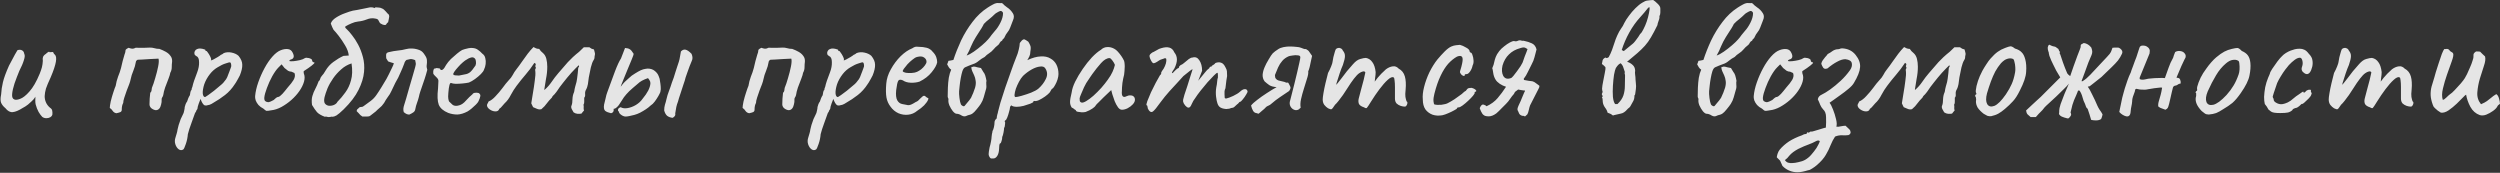 <?xml version="1.0" encoding="UTF-8"?> <svg xmlns="http://www.w3.org/2000/svg" width="1360" height="94" viewBox="0 0 1360 94" fill="none"><rect x="0" y="0" width="1360" height="94" fill="#333333" stroke="none"/><path opacity="0.87" d="M23 63.6C22.333 62.933 21.666 62.033 21 60.9C20.333 59.7 19.8 58.333 19.4 56.8C19.266 56.267 19.2 55.533 19.2 54.6C19.266 53.666 19.266 53 19.2 52.6C19 53.066 18.666 53.566 18.2 54.1C17.8 54.566 17.4 54.967 17 55.3C16.733 55.566 16.133 56.1 15.2 56.9C14.266 57.633 13.333 58.233 12.4 58.7C10.2 60.1 8.366 60.867 6.9 61C5.5 61.133 4.166 60.4 2.9 58.8C1.833 57.933 1.066 56.967 0.6 55.9C0.2 54.833 0.2 53.367 0.6 51.5C0.733 49.166 1.066 46.9 1.6 44.7C2.133 42.433 3.233 39.433 4.9 35.7C6.3 32.967 7.366 30.966 8.1 29.7C8.833 28.366 9.3 27.567 9.5 27.3C10.5 26.966 11.333 27 12 27.4C12.666 27.733 13.066 28.366 13.2 29.3C13.6 29.966 13.533 31.1 13 32.7C12.533 34.3 11.7 36.267 10.5 38.6C9.566 40.867 8.7 43.133 7.9 45.4C7.166 47.666 6.733 49.6 6.6 51.2C6.466 52.8 6.866 53.767 7.8 54.1C8.4 54.433 9.433 54.333 10.9 53.8C12.433 53.267 14.133 51.933 16 49.8C17.933 47.666 19.8 44.433 21.6 40.1C22.133 38.767 22.533 37.6 22.8 36.6C23.066 35.533 23.233 34.367 23.3 33.1C23.166 32.3 23.2 31.6 23.4 31C23.666 30.333 24.2 29.767 25 29.3C25.266 28.966 25.633 28.666 26.1 28.4C26.566 28.067 26.866 28.067 27 28.4L28.6 28.3C28.866 28.233 29.033 28.4 29.1 28.8C29.233 29.133 29.466 29.433 29.8 29.7C30.533 30.3 30.733 31.6 30.4 33.6C30.066 35.6 29.133 38.4 27.6 42C26.333 44.733 25.466 46.8 25 48.2C24.6 49.6 24.366 50.967 24.3 52.3C24.3 53.5 24.533 54.633 25 55.7C25.466 56.767 26.2 57.733 27.2 58.6C27.933 59.066 28.333 59.6 28.4 60.2C28.533 60.8 28.566 61.5 28.5 62.3C28.366 62.9 27.966 63.4 27.3 63.8C26.7 64.133 26 64.3 25.2 64.3C24.4 64.3 23.666 64.067 23 63.6ZM63.33 61.6C62.53 61.467 61.897 61.1 61.43 60.5C61.03 59.833 60.463 59.233 59.73 58.7C59.73 57.967 59.897 56.8 60.23 55.2C60.63 53.533 61.097 51.9 61.63 50.3C62.163 48.633 62.597 47.433 62.93 46.7C63.197 44.967 63.63 43.3 64.23 41.7C64.897 40.1 65.43 38.533 65.83 37C66.163 35.666 66.463 34.4 66.73 33.2C67.063 32 67.397 30.833 67.73 29.7C68.063 28.833 68.23 28.233 68.23 27.9C68.23 27.5 68.297 27.2 68.43 27C68.63 26.733 69.13 26.4 69.93 26C70.663 26.267 71.33 26.433 71.93 26.5C72.597 26.5 73.197 26.333 73.73 26C73.797 25.933 74.297 25.933 75.23 26C76.23 26 77.33 26 78.53 26C79.73 26 80.63 25.966 81.23 25.9C82.163 25.833 83.063 25.933 83.93 26.2C84.797 26.466 85.73 26.6 86.73 26.6C87.997 27.067 89.163 27.6 90.23 28.2C91.297 28.8 92.13 29.533 92.73 30.4C93.397 31.2 93.697 32.233 93.63 33.5C93.497 34.5 93.43 35.533 93.43 36.6C93.43 37.666 93.163 38.666 92.63 39.6C92.563 40.267 92.23 41.367 91.63 42.9C91.03 44.367 90.43 45.933 89.83 47.6C89.297 49.2 88.963 50.533 88.83 51.6C88.763 52.066 88.563 52.533 88.23 53C87.963 53.4 87.863 53.867 87.93 54.4C87.997 55.066 87.897 55.9 87.63 56.9C87.43 57.833 87.097 58.566 86.63 59.1C86.03 59.767 85.297 60.033 84.43 59.9C83.563 59.7 82.797 59.3 82.13 58.7C81.53 58.033 81.263 57.3 81.33 56.5C81.33 55.7 81.363 54.733 81.43 53.6C81.563 52.4 81.663 51.367 81.73 50.5C82.197 50.033 82.43 49.6 82.43 49.2C82.497 48.733 82.563 48.267 82.63 47.8C83.23 46.4 83.83 44.633 84.43 42.5C85.097 40.3 85.63 38.2 86.03 36.2C86.43 34.2 86.497 32.767 86.23 31.9C85.163 31.9 83.763 31.966 82.03 32.1C80.297 32.166 78.697 32.267 77.23 32.4C75.83 32.467 75.063 32.5 74.93 32.5C74.663 32.566 74.43 32.733 74.23 33C74.03 33.2 73.93 33.4 73.93 33.6C73.663 35.267 73.197 36.9 72.53 38.5C71.863 40.033 71.363 41.633 71.03 43.3C70.963 43.767 70.73 44.566 70.33 45.7C69.93 46.767 69.463 47.967 68.93 49.3C68.463 50.566 68.03 51.833 67.63 53.1C67.23 54.3 67.03 55.267 67.03 56C66.763 56.467 66.563 57 66.43 57.6C66.297 58.2 66.23 58.967 66.23 59.9C66.163 60.433 65.897 60.8 65.43 61C64.963 61.2 64.263 61.4 63.33 61.6ZM99.695 81.3C98.895 81.833 98.062 81.8 97.195 81.2C96.395 80.6 95.795 79.7 95.395 78.5C94.995 77.3 95.028 76.033 95.495 74.7C95.628 74.3 95.828 73.633 96.095 72.7C96.362 71.833 96.528 71.067 96.595 70.4C96.662 69.933 96.862 69.133 97.195 68C97.528 66.933 97.895 65.867 98.295 64.8C98.762 63.733 99.128 62.967 99.395 62.5C99.795 61.833 100.062 61.066 100.195 60.2C100.395 59.333 100.495 58.666 100.495 58.2C100.628 57.733 100.795 57.2 100.995 56.6C101.262 56 101.528 55.533 101.795 55.2C101.928 54.666 102.128 54.1 102.395 53.5C102.662 52.833 102.962 52.267 103.295 51.8C103.428 51.333 103.528 50.767 103.595 50.1C103.728 49.433 103.928 49.066 104.195 49C104.262 48.733 104.295 48.467 104.295 48.2C104.362 47.933 104.495 47.566 104.695 47.1C104.828 46.367 105.128 45.3 105.595 43.9C106.062 42.5 106.628 40.967 107.295 39.3C108.028 37.367 108.362 35.533 108.295 33.8C108.295 32 107.795 30.9 106.795 30.5C106.262 30.233 105.928 29.866 105.795 29.4C105.662 28.866 105.728 28.333 105.995 27.8C106.262 27.267 106.662 26.9 107.195 26.7C107.795 26.433 108.428 26.333 109.095 26.4C109.828 26.466 110.462 26.6 110.995 26.8C111.528 26.933 111.762 27.067 111.695 27.2C111.695 27.533 111.862 27.733 112.195 27.8C112.328 27.6 112.595 27.833 112.995 28.5C113.462 29.1 113.895 29.8 114.295 30.6C114.695 31.4 114.895 31.966 114.895 32.3C114.762 32.566 114.695 32.733 114.695 32.8C114.695 32.8 114.828 32.8 115.095 32.8C115.095 32.8 115.462 32.633 116.195 32.3C116.928 31.9 117.695 31.466 118.495 31C119.362 30.466 119.928 30.067 120.195 29.8C120.195 29.8 120.362 29.733 120.695 29.6C121.095 29.4 121.428 29.166 121.695 28.9C123.028 28.366 124.462 28.267 125.995 28.6C127.595 28.933 128.862 29.533 129.795 30.4C131.128 32.066 131.795 33.666 131.795 35.2C131.862 36.733 131.428 38.666 130.495 41C130.362 41.333 130.062 41.9 129.595 42.7C129.195 43.433 128.795 44.133 128.395 44.8C127.995 45.4 127.795 45.7 127.795 45.7C126.262 48.1 124.462 50.1 122.395 51.7C120.328 53.3 118.228 54.7 116.095 55.9C115.428 56.367 114.728 56.733 113.995 57C113.328 57.2 112.728 57.333 112.195 57.4C111.662 57.4 111.295 57.333 111.095 57.2C110.362 56.666 109.695 55.533 109.095 53.8C108.762 54.666 108.428 55.533 108.095 56.4C107.828 57.2 107.662 57.733 107.595 58C107.528 58.467 107.462 58.867 107.395 59.2C107.328 59.467 107.162 59.7 106.895 59.9C106.895 59.9 106.862 60.033 106.795 60.3C106.728 60.566 106.495 60.967 106.095 61.5C105.428 63.433 104.828 65.1 104.295 66.5C103.762 67.966 103.328 69.2 102.995 70.2C102.662 71.266 102.395 72.2 102.195 73C102.062 74.8 101.695 76.567 101.095 78.3C100.495 80.1 100.028 81.1 99.695 81.3ZM111.595 52.8C111.862 52.666 112.428 52.3 113.295 51.7C114.228 51.033 115.262 50.267 116.395 49.4C117.528 48.467 118.562 47.6 119.495 46.8C120.495 46 121.162 45.4 121.495 45C122.028 44.4 122.528 43.767 122.995 43.1C123.462 42.367 123.828 41.566 124.095 40.7C124.295 40.166 124.528 39.566 124.795 38.9C125.062 38.233 125.295 37.6 125.495 37C125.762 36.467 125.862 35.933 125.795 35.4C125.795 34.8 125.595 34.3 125.195 33.9C124.928 33.833 124.128 34.033 122.795 34.5C121.462 34.9 119.995 35.6 118.395 36.6C116.795 37.533 115.395 38.767 114.195 40.3C112.795 42.1 111.762 43.967 111.095 45.9C110.495 47.833 110.228 49.467 110.295 50.8C110.428 52.133 110.862 52.8 111.595 52.8ZM147.588 60C146.188 60.267 145.288 60.367 144.888 60.3C144.555 60.166 144.021 59.767 143.288 59.1C142.221 58.566 141.321 57.9 140.588 57.1C139.921 56.3 139.421 55.467 139.088 54.6C138.821 53.666 138.721 52.9 138.788 52.3C138.988 49.967 139.555 47.467 140.488 44.8C141.421 42.133 142.555 39.566 143.888 37.1C145.221 34.633 146.655 32.533 148.188 30.8C149.788 29 151.321 27.833 152.788 27.3C154.121 26.767 155.388 26.567 156.588 26.7C157.788 26.833 158.655 27.466 159.188 28.6C160.188 30.533 159.955 31.767 158.488 32.3C158.288 32.3 158.055 32.4 157.788 32.6C157.521 32.733 157.388 32.933 157.388 33.2C157.655 33.333 158.388 33.367 159.588 33.3C160.788 33.166 161.988 32.967 163.188 32.7C164.455 32.367 165.288 32.033 165.688 31.7C166.088 31.5 166.388 31.4 166.588 31.4C166.788 31.4 167.288 31.466 168.088 31.6C169.221 31.933 169.788 32.333 169.788 32.8C169.788 33.066 169.888 33.333 170.088 33.6C170.288 33.8 170.521 33.9 170.788 33.9C171.255 33.967 171.188 34.267 170.588 34.8C170.055 35.333 169.121 36.066 167.788 37C166.521 37.8 165.721 38.333 165.388 38.6C165.121 38.8 165.088 39.267 165.288 40C165.821 41.267 165.855 42.733 165.388 44.4C164.921 46.066 164.088 47.767 162.888 49.5C161.688 51.233 160.221 52.867 158.488 54.4C156.821 55.867 155.021 57.133 153.088 58.2C151.221 59.2 149.388 59.8 147.588 60ZM145.888 55.6C146.155 55.6 146.621 55.467 147.288 55.2C147.955 54.867 148.488 54.6 148.888 54.4C149.155 54.133 149.488 53.833 149.888 53.5C150.355 53.1 150.721 52.867 150.988 52.8C151.255 52.8 151.588 52.7 151.988 52.5C152.388 52.233 152.955 51.733 153.688 51C154.421 50.2 155.388 49.033 156.588 47.5C157.921 46.033 158.955 44.7 159.688 43.5C160.421 42.233 160.621 41.066 160.288 40C160.221 39.733 160.021 39.566 159.688 39.5C159.421 39.433 159.055 39.267 158.588 39C157.921 39 157.288 38.833 156.688 38.5C156.155 38.1 155.521 37.6 154.788 37L153.188 35L151.488 36.7C150.421 37.767 149.288 39.367 148.088 41.5C146.955 43.566 145.988 45.7 145.188 47.9C144.388 50.033 143.921 51.733 143.788 53C143.721 54 143.888 54.666 144.288 55C144.688 55.333 145.221 55.533 145.888 55.6ZM191.242 34.5C189.108 35.166 187.208 36.267 185.542 37.8C183.875 39.267 182.442 40.867 181.242 42.6C179.975 44.4 178.942 46.233 178.142 48.1C177.408 49.967 176.875 51.566 176.542 52.9C176.208 54.433 176.275 55.566 176.742 56.3C177.275 56.967 177.942 57.367 178.742 57.5C179.675 57.633 180.642 57.5 181.642 57.1C182.642 56.633 183.275 56.066 183.542 55.4C185.075 53.867 186.508 52.166 187.842 50.3C189.242 48.433 190.275 46.233 190.942 43.7C191.675 41.166 191.775 38.1 191.242 34.5ZM211.142 12.1C210.675 12.367 210.342 12.733 210.142 13.2C209.942 13.666 209.308 13.733 208.242 13.4C207.375 13.066 206.808 12.7 206.542 12.3C206.342 11.833 206.108 11.4 205.842 11C205.642 10.533 205.075 10.233 204.142 10.1C202.608 9.766 201.042 9.933 199.442 10.6C197.908 11.2 196.375 11.566 194.842 11.7C193.642 11.833 192.442 12.166 191.242 12.7C190.108 13.166 188.975 13.733 187.842 14.4C187.775 14.8 187.808 15.066 187.942 15.2C188.142 15.333 188.275 15.466 188.342 15.6C188.475 15.733 188.642 15.9 188.842 16.1C189.575 16.767 190.475 17.8 191.542 19.2C192.675 20.6 193.775 22.3 194.842 24.3C195.908 26.3 196.775 28.567 197.442 31.1C198.108 33.566 198.308 36.233 198.042 39.1C197.775 42.166 196.775 45.433 195.042 48.9C193.375 52.3 190.675 55.833 186.942 59.5C185.208 61.166 183.908 62.267 183.042 62.8C182.175 63.267 181.508 63.5 181.042 63.5C180.575 63.433 180.108 63.467 179.642 63.6C179.108 63.733 178.608 63.733 178.142 63.6C177.675 63.4 177.175 63.367 176.642 63.5C174.708 62.767 173.308 61.933 172.442 61C171.642 60.066 170.742 58.767 169.742 57.1C169.475 55.166 169.542 53.533 169.942 52.2C170.342 50.8 170.875 49.5 171.542 48.3C172.208 47.033 172.808 45.666 173.342 44.2C173.808 43.867 174.075 43.467 174.142 43C174.208 42.533 174.508 41.967 175.042 41.3C175.308 41.033 175.642 40.633 176.042 40.1C176.442 39.5 176.775 38.967 177.042 38.5C178.175 36.566 179.608 34.967 181.342 33.7C183.142 32.367 184.975 31.267 186.842 30.4C187.375 30.333 187.875 30.3 188.342 30.3C188.808 30.3 189.275 30.267 189.742 30.2C189.542 28.4 188.875 26.567 187.742 24.7C186.608 22.767 185.442 21.033 184.242 19.5C183.042 17.966 182.108 16.866 181.442 16.2C181.375 16.133 181.142 15.666 180.742 14.8C180.408 13.933 180.142 13.267 179.942 12.8C180.342 11.6 181.275 10.533 182.742 9.6C184.275 8.6 185.908 7.8 187.642 7.2C189.375 6.533 190.808 6.066 191.942 5.8C192.275 5.733 193.075 5.6 194.342 5.4C195.675 5.133 197.008 4.866 198.342 4.6C199.675 4.333 200.475 4.166 200.742 4.1C201.275 3.966 201.742 3.933 202.142 4C202.608 4 202.975 4.066 203.242 4.2C203.775 4.4 204.008 4.433 203.942 4.3C203.875 4.1 204.075 4 204.542 4C204.942 4 205.408 4.033 205.942 4.1C206.542 4.1 207.175 4.266 207.842 4.6C208.508 4.866 209.208 5.433 209.942 6.3C210.542 7.033 210.975 7.5 211.242 7.7C211.575 7.9 211.742 8.333 211.742 9C211.675 9.266 211.608 9.666 211.542 10.2C211.475 10.666 211.342 11.3 211.142 12.1ZM197.143 63.4C196.877 63.267 196.51 63 196.043 62.6C195.643 62.2 195.277 61.8 194.943 61.4C194.743 61.2 194.577 61.033 194.443 60.9C194.31 60.7 194.177 60.566 194.043 60.5C194.043 60.033 194.143 59.7 194.343 59.5C194.61 59.3 194.877 59.066 195.143 58.8C195.41 58.4 195.843 58.2 196.443 58.2C197.043 58.2 197.51 58.033 197.843 57.7C199.043 56.833 200.277 55.933 201.543 55C202.81 54.066 203.877 52.967 204.743 51.7C205.677 50.367 206.61 48.933 207.543 47.4C208.477 45.867 209.377 44.367 210.243 42.9C210.51 42.433 210.943 41.6 211.543 40.4C212.143 39.2 212.71 38.033 213.243 36.9C213.843 35.7 214.177 34.867 214.243 34.4C213.643 34.2 213.077 34.033 212.543 33.9C212.077 33.7 211.61 33.533 211.143 33.4C210.543 32.467 210.21 31.933 210.143 31.8C210.077 31.6 210.043 30.966 210.043 29.9C210.043 29.1 210.477 28.6 211.343 28.4C213.277 27.933 214.977 27.633 216.443 27.5C217.977 27.366 219.477 27.1 220.943 26.7C221.877 26.433 223.01 26.333 224.343 26.4C225.677 26.466 227.01 26.767 228.343 27.3C228.943 27.567 229.443 27.9 229.843 28.3C230.243 28.7 230.61 29.166 230.943 29.7C231.81 30.9 232.243 31.933 232.243 32.8C232.31 33.666 232.277 34.5 232.143 35.3C232.01 36.1 232.11 37 232.443 38C231.977 39.8 231.51 41.4 231.043 42.8C230.577 44.133 230.143 45.4 229.743 46.6C229.343 47.733 228.977 48.8 228.643 49.8C228.31 50.8 228.043 51.8 227.843 52.8C227.577 53.867 227.243 54.933 226.843 56C226.443 57.066 226.143 58.166 225.943 59.3C225.81 60.166 225.41 60.8 224.743 61.2C224.143 61.6 223.477 61.967 222.743 62.3C222.477 62.367 222.01 62.3 221.343 62.1C220.743 61.833 220.177 61.467 219.643 61C219.443 60.267 219.377 59.6 219.443 59C219.51 58.4 219.643 57.8 219.843 57.2C220.043 56.666 220.41 55.467 220.943 53.6C221.477 51.733 222.077 49.633 222.743 47.3C223.41 44.967 224.043 42.8 224.643 40.8C225.243 38.8 225.643 37.4 225.843 36.6C226.177 35.533 226.277 34.733 226.143 34.2C226.077 33.666 225.977 33.166 225.843 32.7C224.443 32.166 223.477 32 222.943 32.2C222.477 32.333 221.877 32.467 221.143 32.6C220.81 32.867 220.543 33.166 220.343 33.5C220.143 33.833 220.01 34.166 219.943 34.5C219.21 36.433 218.577 37.967 218.043 39.1C217.577 40.233 217.11 41.267 216.643 42.2C216.177 43.066 215.643 44.033 215.043 45.1C214.51 46.166 213.81 47.633 212.943 49.5C212.41 50.7 211.743 51.8 210.943 52.8C210.21 53.8 209.543 54.867 208.943 56L207.843 57.4C207.91 57.4 207.643 57.666 207.043 58.2C206.443 58.733 205.843 59.267 205.243 59.8C204.71 60.333 204.443 60.6 204.443 60.6L201.343 63C201.01 63.267 200.443 63.4 199.643 63.4C198.843 63.4 198.01 63.4 197.143 63.4ZM243.795 61.4C241.195 60.333 239.495 58.867 238.695 57C237.962 55.066 237.828 52.1 238.295 48.1C238.428 46.033 238.495 44.666 238.495 44C238.495 43.333 238.128 42.666 237.395 42C237.195 41.733 236.828 41.367 236.295 40.9C235.828 40.433 235.628 40.033 235.695 39.7C235.628 39.233 235.662 38.733 235.795 38.2C235.928 37.6 236.128 37.3 236.395 37.3C236.662 37.3 236.928 37.233 237.195 37.1C237.528 36.967 237.828 36.967 238.095 37.1C238.362 37.1 238.662 37.133 238.995 37.2C239.328 37.267 239.495 37.433 239.495 37.7C239.762 38.166 240.195 38.233 240.795 37.9C241.395 37.5 242.028 36.633 242.695 35.3C243.362 34.233 244.228 33.166 245.295 32.1C246.428 31.033 247.528 30.067 248.595 29.2C249.728 28.267 250.662 27.6 251.395 27.2C251.728 27.067 252.228 26.9 252.895 26.7C253.562 26.5 254.262 26.333 254.995 26.2C255.795 26.067 256.462 26.033 256.995 26.1C258.195 26.166 259.195 26.5 259.995 27.1C260.862 27.7 261.662 28.4 262.395 29.2C263.262 29.8 263.795 30.6 263.995 31.6C264.262 32.6 264.328 33.666 264.195 34.8C264.062 35.933 263.762 36.967 263.295 37.9C263.095 38.566 262.528 39.367 261.595 40.3C260.662 41.233 259.595 42.133 258.395 43C257.195 43.867 256.095 44.5 255.095 44.9C254.228 45.1 253.095 45.267 251.695 45.4C250.362 45.533 249.095 45.6 247.895 45.6C246.762 45.533 245.995 45.4 245.595 45.2C245.128 44.933 244.762 45.3 244.495 46.3C244.228 47.3 244.028 48.733 243.895 50.6C243.762 52.066 243.762 53.133 243.895 53.8C244.028 54.467 244.162 54.933 244.295 55.2C244.762 55.666 245.395 56.267 246.195 57C247.062 57.666 248.262 57.767 249.795 57.3C251.062 56.967 252.295 56.1 253.495 54.7C254.762 53.3 255.928 52.166 256.995 51.3C257.262 50.833 257.695 50.566 258.295 50.5C258.962 50.367 259.662 50.4 260.395 50.6C261.128 51.066 261.428 51.633 261.295 52.3C261.228 52.9 260.895 53.833 260.295 55.1C260.095 55.566 259.628 56.166 258.895 56.9C258.228 57.566 257.462 58.267 256.595 59C255.795 59.666 255.062 60.2 254.395 60.6C252.395 61.666 250.528 62.233 248.795 62.3C247.062 62.3 245.395 62 243.795 61.4ZM249.695 41.1C251.162 40.767 252.328 40.533 253.195 40.4C254.062 40.267 254.895 39.9 255.695 39.3C256.495 38.633 257.495 37.4 258.695 35.6C258.962 34.867 259.028 34.133 258.895 33.4C258.828 32.666 258.662 32.166 258.395 31.9C257.795 31.233 257.062 31.033 256.195 31.3C255.395 31.5 254.628 31.866 253.895 32.4C253.428 32.6 252.728 33.1 251.795 33.9C250.928 34.633 250.062 35.5 249.195 36.5C248.328 37.433 247.628 38.3 247.095 39.1C246.562 39.9 246.428 40.367 246.695 40.5C246.562 40.767 246.928 40.933 247.795 41C248.728 41.066 249.362 41.1 249.695 41.1ZM316.314 61.8C315.581 61.933 314.848 61.967 314.114 61.9C313.381 61.833 312.681 61.566 312.014 61.1C311.748 60.566 311.414 59.967 311.014 59.3C310.681 58.566 310.648 57.933 310.914 57.4C311.248 56.6 311.414 55.467 311.414 54C311.481 52.533 311.748 51.3 312.214 50.3C312.281 50.166 312.314 50.066 312.314 50C312.381 49.867 312.414 49.733 312.414 49.6C312.481 48.933 312.648 48.1 312.914 47.1C313.248 46.033 313.481 45.2 313.614 44.6C313.681 44.467 313.781 43.9 313.914 42.9C314.048 41.9 314.181 40.833 314.314 39.7C314.448 38.566 314.514 37.767 314.514 37.3C314.514 36.967 314.614 36.7 314.814 36.5C315.081 36.233 315.081 35.9 314.814 35.5C313.748 36.5 312.414 37.867 310.814 39.6C309.281 41.333 307.814 43.1 306.414 44.9C305.014 46.633 303.914 48.133 303.114 49.4C302.981 49.666 302.814 49.9 302.614 50.1C302.414 50.3 302.248 50.5 302.114 50.7C301.848 51.1 301.514 51.467 301.114 51.8C300.714 52.133 300.414 52.566 300.214 53.1C299.081 54.233 298.148 55.3 297.414 56.3C296.748 57.3 295.781 58.333 294.514 59.4C293.648 59.6 292.848 59.533 292.114 59.2C291.448 58.867 290.748 58.566 290.014 58.3C289.881 57.967 289.714 57.633 289.514 57.3C289.314 56.9 289.148 56.533 289.014 56.2C289.214 54.666 289.514 52.8 289.914 50.6C290.314 48.333 290.648 46.1 290.914 43.9C291.248 41.7 291.348 40 291.214 38.8C291.148 38.467 291.114 38.2 291.114 38C291.114 37.8 291.214 37.566 291.414 37.3C291.414 37.166 291.414 37.033 291.414 36.9C291.481 36.767 291.514 36.666 291.514 36.6C291.181 36.267 291.114 35.933 291.314 35.6C291.514 35.267 291.514 34.933 291.314 34.6C291.248 34.533 291.148 34.467 291.014 34.4C290.948 34.333 290.848 34.267 290.714 34.2C289.248 36.467 287.648 38.6 285.914 40.6C284.248 42.533 282.614 44.566 281.014 46.7C279.948 48.1 278.914 49.733 277.914 51.6C276.981 53.467 275.848 55 274.514 56.2C274.048 56.666 273.581 57.2 273.114 57.8C272.714 58.333 272.214 58.8 271.614 59.2C271.481 59.666 271.214 60.033 270.814 60.3C270.481 60.5 270.048 60.6 269.514 60.6C268.514 60.6 267.514 60.267 266.514 59.6C265.514 58.933 264.981 58.166 264.914 57.3C264.914 56.833 265.114 56.367 265.514 55.9C265.581 55.767 265.614 55.633 265.614 55.5C265.681 55.367 265.748 55.267 265.814 55.2C267.081 54.666 268.348 53.7 269.614 52.3C270.948 50.9 272.214 49.4 273.414 47.8C274.614 46.133 275.714 44.767 276.714 43.7C277.648 42.767 278.381 41.8 278.914 40.8C279.448 39.733 280.114 38.7 280.914 37.7C281.914 36.433 282.914 35.066 283.914 33.6C284.981 32.133 286.014 30.7 287.014 29.3C288.081 27.9 289.148 26.666 290.214 25.6C290.681 25.866 291.148 26.1 291.614 26.3C292.148 26.5 292.714 26.6 293.314 26.6C293.648 27 293.948 27.4 294.214 27.8C294.548 28.133 294.914 28.466 295.314 28.8C296.248 29.6 296.881 30.666 297.214 32C297.548 33.333 297.714 34.767 297.714 36.3C297.714 38.5 297.481 40.733 297.014 43C296.614 45.2 296.314 47.066 296.114 48.6C296.114 48.666 296.114 48.733 296.114 48.8C296.181 48.8 296.214 48.833 296.214 48.9C297.681 47.633 298.981 46.166 300.114 44.5C301.248 42.833 302.448 41.267 303.714 39.8C306.048 37.066 307.781 35.066 308.914 33.8C310.114 32.533 311.014 31.633 311.614 31.1C312.214 30.567 312.814 30.033 313.414 29.5C313.881 29.166 314.414 28.733 315.014 28.2C315.681 27.6 316.548 26.767 317.614 25.7C318.148 25.7 318.648 25.7 319.114 25.7C319.648 25.7 320.148 25.7 320.614 25.7C321.148 26.033 321.548 26.3 321.814 26.5C322.081 26.633 322.514 26.767 323.114 26.9C323.181 27.233 323.314 27.733 323.514 28.4C323.714 29.067 323.748 29.567 323.614 29.9C323.481 30.366 323.414 30.833 323.414 31.3C323.414 31.767 323.248 32.233 322.914 32.7C322.381 33.5 321.881 34.833 321.414 36.7C321.014 38.5 320.648 40.3 320.314 42.1C320.048 43.833 319.881 45.066 319.814 45.8C319.548 47.066 319.281 47.933 319.014 48.4C318.748 48.8 318.548 49.233 318.414 49.7C318.281 50.166 318.248 50.7 318.314 51.3C318.381 51.833 318.314 52.333 318.114 52.8C318.048 52.867 317.981 52.933 317.914 53C317.914 53 317.881 53.033 317.814 53.1C317.814 53.767 317.814 54.467 317.814 55.2C317.881 55.867 317.748 56.467 317.414 57C317.548 57.467 317.581 57.967 317.514 58.5C317.448 59.033 317.514 59.566 317.714 60.1C317.448 60.367 317.214 60.633 317.014 60.9C316.814 61.166 316.581 61.467 316.314 61.8ZM345.118 62.5C342.851 63.1 341.251 63.4 340.318 63.4C339.384 63.4 338.384 62.933 337.318 62C336.984 61.666 336.784 61.333 336.718 61C336.651 60.6 336.484 60.367 336.218 60.3C336.151 59.833 336.184 59.467 336.318 59.2C336.518 58.867 336.951 58.566 337.618 58.3C338.618 58.9 339.884 59.066 341.418 58.8C342.951 58.533 344.451 57.967 345.918 57.1C347.451 56.166 348.651 55.066 349.518 53.8C350.851 52.2 351.884 50.7 352.618 49.3C353.351 47.833 353.751 46.533 353.818 45.4C353.818 44.733 353.718 44.267 353.518 44C353.384 43.666 353.051 43.166 352.518 42.5C351.318 42.9 350.218 43.367 349.218 43.9C348.284 44.433 347.518 45 346.918 45.6C344.918 47.267 343.351 48.633 342.218 49.7C341.151 50.767 340.218 51.833 339.418 52.9C338.684 53.967 337.751 55.4 336.618 57.2C336.084 57.867 335.584 58.367 335.118 58.7C334.718 59.033 334.284 59.2 333.818 59.2C334.018 60.533 333.551 61.333 332.418 61.6C330.951 61.267 329.884 60.833 329.218 60.3C328.551 59.7 328.351 58.566 328.618 56.9C328.884 55.967 329.151 54.867 329.418 53.6C329.684 52.267 329.984 51.166 330.318 50.3C331.918 46.033 333.318 42.233 334.518 38.9C335.784 35.566 336.884 33.2 337.818 31.8L340.018 26.1C341.151 26.166 342.018 26.4 342.618 26.8C343.218 27.133 343.918 27.966 344.718 29.3C344.718 29.633 344.384 30.6 343.718 32.2C343.118 33.733 342.384 35.5 341.518 37.5C340.718 39.5 339.951 41.367 339.218 43.1C338.551 44.767 338.084 45.933 337.818 46.6C337.551 47.333 337.751 47.2 338.418 46.2C339.151 45.2 340.418 43.933 342.218 42.4C343.084 41.533 344.151 40.733 345.418 40C346.684 39.2 347.751 38.6 348.618 38.2C349.551 37.8 350.318 37.566 350.918 37.5C351.518 37.433 351.951 37.367 352.218 37.3C353.884 37.3 355.218 37.733 356.218 38.6C357.218 39.4 357.918 40.333 358.318 41.4C358.784 42.467 359.018 43.333 359.018 44C359.218 45.066 359.351 46.1 359.418 47.1C359.551 48.033 359.484 49.033 359.218 50.1C359.018 50.633 358.651 51.367 358.118 52.3C357.584 53.233 356.951 54.2 356.218 55.2C355.551 56.133 354.751 56.9 353.818 57.5C353.218 58.1 352.418 58.733 351.418 59.4C350.418 60.066 349.351 60.7 348.218 61.3C347.151 61.833 346.118 62.233 345.118 62.5ZM365.918 64.1C364.718 63.967 363.718 63.6 362.918 63C362.184 62.333 361.651 61.367 361.318 60.1C361.318 58.967 361.451 57.933 361.718 57C362.051 56 362.318 55.033 362.518 54.1C362.851 52.566 363.318 51.033 363.918 49.5C364.518 47.967 365.051 46.433 365.518 44.9C365.918 43.967 366.251 43.066 366.518 42.2C366.784 41.333 367.051 40.467 367.318 39.6C367.651 38.533 367.984 37.5 368.318 36.5C368.651 35.5 368.984 34.5 369.318 33.5C369.584 32.633 369.784 31.733 369.918 30.8C370.118 29.866 370.284 28.933 370.418 28C371.151 27.2 371.951 26.866 372.818 27C373.751 27.133 374.884 27.9 376.218 29.3C376.551 30.1 376.718 30.833 376.718 31.5C376.718 32.1 376.551 32.733 376.218 33.4C375.951 34 375.584 34.9 375.118 36.1C374.718 37.3 374.284 38.5 373.818 39.7C373.418 40.833 373.118 41.7 372.918 42.3C372.784 43.033 372.418 44.233 371.818 45.9C371.284 47.566 370.718 49.3 370.118 51.1C369.518 52.833 369.084 54.233 368.818 55.3C368.418 56.3 368.118 57.267 367.918 58.2C367.718 59.133 367.518 60.3 367.318 61.7C367.451 62.3 367.351 62.8 367.018 63.2C366.751 63.533 366.384 63.833 365.918 64.1ZM407.568 61.6C406.768 61.467 406.135 61.1 405.668 60.5C405.268 59.833 404.702 59.233 403.968 58.7C403.968 57.967 404.135 56.8 404.468 55.2C404.868 53.533 405.335 51.9 405.868 50.3C406.402 48.633 406.835 47.433 407.168 46.7C407.435 44.967 407.868 43.3 408.468 41.7C409.135 40.1 409.668 38.533 410.068 37C410.402 35.666 410.702 34.4 410.968 33.2C411.302 32 411.635 30.833 411.968 29.7C412.302 28.833 412.468 28.233 412.468 27.9C412.468 27.5 412.535 27.2 412.668 27C412.868 26.733 413.368 26.4 414.168 26C414.902 26.267 415.568 26.433 416.168 26.5C416.835 26.5 417.435 26.333 417.968 26C418.035 25.933 418.535 25.933 419.468 26C420.468 26 421.568 26 422.768 26C423.968 26 424.868 25.966 425.468 25.9C426.402 25.833 427.302 25.933 428.168 26.2C429.035 26.466 429.968 26.6 430.968 26.6C432.235 27.067 433.402 27.6 434.468 28.2C435.535 28.8 436.368 29.533 436.968 30.4C437.635 31.2 437.935 32.233 437.868 33.5C437.735 34.5 437.668 35.533 437.668 36.6C437.668 37.666 437.402 38.666 436.868 39.6C436.802 40.267 436.468 41.367 435.868 42.9C435.268 44.367 434.668 45.933 434.068 47.6C433.535 49.2 433.202 50.533 433.068 51.6C433.002 52.066 432.802 52.533 432.468 53C432.202 53.4 432.102 53.867 432.168 54.4C432.235 55.066 432.135 55.9 431.868 56.9C431.668 57.833 431.335 58.566 430.868 59.1C430.268 59.767 429.535 60.033 428.668 59.9C427.802 59.7 427.035 59.3 426.368 58.7C425.768 58.033 425.502 57.3 425.568 56.5C425.568 55.7 425.602 54.733 425.668 53.6C425.802 52.4 425.902 51.367 425.968 50.5C426.435 50.033 426.668 49.6 426.668 49.2C426.735 48.733 426.802 48.267 426.868 47.8C427.468 46.4 428.068 44.633 428.668 42.5C429.335 40.3 429.868 38.2 430.268 36.2C430.668 34.2 430.735 32.767 430.468 31.9C429.402 31.9 428.002 31.966 426.268 32.1C424.535 32.166 422.935 32.267 421.468 32.4C420.068 32.467 419.302 32.5 419.168 32.5C418.902 32.566 418.668 32.733 418.468 33C418.268 33.2 418.168 33.4 418.168 33.6C417.902 35.267 417.435 36.9 416.768 38.5C416.102 40.033 415.602 41.633 415.268 43.3C415.202 43.767 414.968 44.566 414.568 45.7C414.168 46.767 413.702 47.967 413.168 49.3C412.702 50.566 412.268 51.833 411.868 53.1C411.468 54.3 411.268 55.267 411.268 56C411.002 56.467 410.802 57 410.668 57.6C410.535 58.2 410.468 58.967 410.468 59.9C410.402 60.433 410.135 60.8 409.668 61C409.202 61.2 408.502 61.4 407.568 61.6ZM443.933 81.3C443.133 81.833 442.3 81.8 441.433 81.2C440.633 80.6 440.033 79.7 439.633 78.5C439.233 77.3 439.267 76.033 439.733 74.7C439.867 74.3 440.067 73.633 440.333 72.7C440.6 71.833 440.767 71.067 440.833 70.4C440.9 69.933 441.1 69.133 441.433 68C441.767 66.933 442.133 65.867 442.533 64.8C443 63.733 443.367 62.967 443.633 62.5C444.033 61.833 444.3 61.066 444.433 60.2C444.633 59.333 444.733 58.666 444.733 58.2C444.867 57.733 445.033 57.2 445.233 56.6C445.5 56 445.767 55.533 446.033 55.2C446.167 54.666 446.367 54.1 446.633 53.5C446.9 52.833 447.2 52.267 447.533 51.8C447.667 51.333 447.767 50.767 447.833 50.1C447.967 49.433 448.167 49.066 448.433 49C448.5 48.733 448.533 48.467 448.533 48.2C448.6 47.933 448.733 47.566 448.933 47.1C449.067 46.367 449.367 45.3 449.833 43.9C450.3 42.5 450.867 40.967 451.533 39.3C452.267 37.367 452.6 35.533 452.533 33.8C452.533 32 452.033 30.9 451.033 30.5C450.5 30.233 450.167 29.866 450.033 29.4C449.9 28.866 449.967 28.333 450.233 27.8C450.5 27.267 450.9 26.9 451.433 26.7C452.033 26.433 452.667 26.333 453.333 26.4C454.067 26.466 454.7 26.6 455.233 26.8C455.767 26.933 456 27.067 455.933 27.2C455.933 27.533 456.1 27.733 456.433 27.8C456.567 27.6 456.833 27.833 457.233 28.5C457.7 29.1 458.133 29.8 458.533 30.6C458.933 31.4 459.133 31.966 459.133 32.3C459 32.566 458.933 32.733 458.933 32.8C458.933 32.8 459.067 32.8 459.333 32.8C459.333 32.8 459.7 32.633 460.433 32.3C461.167 31.9 461.933 31.466 462.733 31C463.6 30.466 464.167 30.067 464.433 29.8C464.433 29.8 464.6 29.733 464.933 29.6C465.333 29.4 465.667 29.166 465.933 28.9C467.267 28.366 468.7 28.267 470.233 28.6C471.833 28.933 473.1 29.533 474.033 30.4C475.367 32.066 476.033 33.666 476.033 35.2C476.1 36.733 475.667 38.666 474.733 41C474.6 41.333 474.3 41.9 473.833 42.7C473.433 43.433 473.033 44.133 472.633 44.8C472.233 45.4 472.033 45.7 472.033 45.7C470.5 48.1 468.7 50.1 466.633 51.7C464.567 53.3 462.467 54.7 460.333 55.9C459.667 56.367 458.967 56.733 458.233 57C457.567 57.2 456.967 57.333 456.433 57.4C455.9 57.4 455.533 57.333 455.333 57.2C454.6 56.666 453.933 55.533 453.333 53.8C453 54.666 452.667 55.533 452.333 56.4C452.067 57.2 451.9 57.733 451.833 58C451.767 58.467 451.7 58.867 451.633 59.2C451.567 59.467 451.4 59.7 451.133 59.9C451.133 59.9 451.1 60.033 451.033 60.3C450.967 60.566 450.733 60.967 450.333 61.5C449.667 63.433 449.067 65.1 448.533 66.5C448 67.966 447.567 69.2 447.233 70.2C446.9 71.266 446.633 72.2 446.433 73C446.3 74.8 445.933 76.567 445.333 78.3C444.733 80.1 444.267 81.1 443.933 81.3ZM455.833 52.8C456.1 52.666 456.667 52.3 457.533 51.7C458.467 51.033 459.5 50.267 460.633 49.4C461.767 48.467 462.8 47.6 463.733 46.8C464.733 46 465.4 45.4 465.733 45C466.267 44.4 466.767 43.767 467.233 43.1C467.7 42.367 468.067 41.566 468.333 40.7C468.533 40.166 468.767 39.566 469.033 38.9C469.3 38.233 469.533 37.6 469.733 37C470 36.467 470.1 35.933 470.033 35.4C470.033 34.8 469.833 34.3 469.433 33.9C469.167 33.833 468.367 34.033 467.033 34.5C465.7 34.9 464.233 35.6 462.633 36.6C461.033 37.533 459.633 38.767 458.433 40.3C457.033 42.1 456 43.967 455.333 45.9C454.733 47.833 454.467 49.467 454.533 50.8C454.667 52.133 455.1 52.8 455.833 52.8ZM498.926 60.3C497.526 61.5 495.893 62.2 494.026 62.4C492.226 62.6 490.46 62.333 488.726 61.6C486.993 60.8 485.56 59.6 484.426 58C483.293 56.533 482.56 54.867 482.226 53C481.893 51.066 481.86 48.566 482.126 45.5C482.326 42.9 483.16 40.3 484.626 37.7C486.093 35.033 487.86 32.666 489.926 30.6C492.06 28.533 494.16 27.1 496.226 26.3C497.226 25.633 498.06 25.333 498.726 25.4C499.46 25.4 500.56 25.466 502.026 25.6C503.56 25.8 504.693 26.1 505.426 26.5C506.226 26.9 506.86 27.433 507.326 28.1C508.326 29.1 508.993 30.1 509.326 31.1C509.66 32.033 509.826 32.967 509.826 33.9C509.56 35.367 508.56 37.166 506.826 39.3C505.16 41.367 502.96 43.066 500.226 44.4C498.76 44.867 497.16 45.066 495.426 45C493.693 44.933 492.26 44.5 491.126 43.7C489.86 43.166 489.026 43.267 488.626 44C488.226 44.666 487.86 46.333 487.526 49C487.26 51.533 487.46 53.4 488.126 54.6C488.793 55.733 489.693 56.4 490.826 56.6C492.16 56.867 493.193 57.066 493.926 57.2C494.726 57.267 495.693 56.967 496.826 56.3C497.893 55.633 498.56 55.267 498.826 55.2C499.093 55.066 499.293 54.933 499.426 54.8C499.626 54.6 500.06 54.166 500.726 53.5C501.193 53.033 501.56 52.7 501.826 52.5C502.093 52.233 502.393 52.1 502.726 52.1C503.06 52.1 503.36 52.267 503.626 52.6C503.893 52.867 504.16 53.066 504.426 53.2C505.093 53.2 505.226 53.6 504.826 54.4C504.493 55.2 503.793 56.166 502.726 57.3C501.66 58.367 500.393 59.367 498.926 60.3ZM498.826 39.1C499.56 38.767 500.326 38.3 501.126 37.7C501.926 37.033 502.593 36.333 503.126 35.6C503.726 34.8 504.026 34.133 504.026 33.6C504.026 32.666 503.593 31.9 502.726 31.3C501.86 30.633 500.56 30.533 498.826 31C498.093 31.2 497.26 31.7 496.326 32.5C495.393 33.233 494.493 34.066 493.626 35C492.826 35.933 492.16 36.767 491.626 37.5C491.16 38.233 490.993 38.666 491.126 38.8C491.326 39.133 491.893 39.4 492.826 39.6C493.76 39.733 494.793 39.767 495.926 39.7C497.126 39.633 498.093 39.433 498.826 39.1ZM525.846 30.2C526.912 29.866 528.212 29.166 529.746 28.1C531.279 27.033 532.779 25.866 534.246 24.6C535.712 23.333 536.812 22.267 537.546 21.4C538.212 20.666 538.812 19.9 539.346 19.1C539.946 18.3 540.579 17.533 541.246 16.8C542.312 15.666 543.312 14.166 544.246 12.3C545.179 10.433 545.646 8.733 545.646 7.2C545.646 6.8 545.446 6.466 545.046 6.2C544.712 5.933 544.379 5.866 544.046 6C543.512 6.2 542.979 6.466 542.446 6.8C541.912 7.066 541.446 7.4 541.046 7.8C540.179 8.666 539.212 9.533 538.146 10.4C537.079 11.2 536.112 12.066 535.246 13C535.179 13.066 535.112 13.166 535.046 13.3C535.046 13.367 535.012 13.466 534.946 13.6C534.346 14.733 533.679 15.833 532.946 16.9C532.279 17.966 531.579 19.067 530.846 20.2C529.846 21.8 528.979 23.466 528.246 25.2C527.579 26.933 526.779 28.6 525.846 30.2ZM528.446 36.4C528.646 36.4 528.846 36.4 529.046 36.4C529.312 36.333 529.546 36.267 529.746 36.2C530.412 36.267 531.046 36.4 531.646 36.6C532.312 36.733 532.979 36.867 533.646 37C533.979 37.6 534.379 38.267 534.846 39C535.379 39.666 535.746 40.333 535.946 41C536.079 41.467 536.212 41.967 536.346 42.5C536.479 42.967 536.579 43.467 536.646 44C536.512 44.333 536.479 45.033 536.546 46.1C536.679 47.166 536.579 48.133 536.246 49C535.846 50.267 535.479 51.566 535.146 52.9C534.812 54.166 534.279 55.367 533.546 56.5C533.079 57.233 532.346 58.2 531.346 59.4C530.412 60.6 529.579 61.433 528.846 61.9C528.379 62.166 527.879 62.367 527.346 62.5C526.879 62.566 526.379 62.733 525.846 63C524.979 63.467 524.046 63.4 523.046 62.8C522.112 62.2 521.246 61.9 520.446 61.9C519.846 61.9 519.146 61.433 518.346 60.5C517.612 59.566 516.979 58.5 516.446 57.3C515.979 56.1 515.812 55.066 515.946 54.2C516.012 53.867 515.946 53.566 515.746 53.3C515.612 53.033 515.546 52.733 515.546 52.4C515.546 51.066 515.579 49.5 515.646 47.7C515.712 45.9 515.879 44.1 516.146 42.3C516.479 40.5 516.912 39.033 517.446 37.9C516.912 37.566 516.479 37.133 516.146 36.6C515.879 36.066 515.579 35.533 515.246 35C515.379 34.666 515.512 34.333 515.646 34C515.779 33.666 515.879 33.367 515.946 33.1C516.412 33.033 516.846 32.967 517.246 32.9C517.712 32.833 518.179 32.733 518.646 32.6C519.779 29.133 521.179 25.6 522.846 22C524.579 18.4 526.646 15.033 529.046 11.9C531.446 8.7 534.212 6.1 537.346 4.1C538.146 3.566 539.112 3 540.246 2.4C541.446 1.733 542.546 1.5 543.546 1.7C543.746 1.633 543.946 1.633 544.146 1.7C544.412 1.766 544.612 1.733 544.746 1.6C544.879 1.666 545.012 1.733 545.146 1.8C545.279 1.8 545.412 1.866 545.546 2C545.879 2.466 546.646 3.133 547.846 4C549.112 4.8 550.179 5.9 551.046 7.3C551.712 8.366 551.712 9.633 551.046 11.1C550.446 12.566 549.946 13.867 549.546 15C549.212 15.933 548.712 16.8 548.046 17.6C547.446 18.333 546.946 19.166 546.546 20.1C546.412 20.5 546.179 20.833 545.846 21.1C545.512 21.3 545.279 21.633 545.146 22.1C544.546 22.366 544.112 22.767 543.846 23.3C543.646 23.833 543.312 24.267 542.846 24.6C542.379 25 541.946 25.366 541.546 25.7C541.212 26.033 540.846 26.433 540.446 26.9C539.779 27.7 538.979 28.4 538.046 29C537.179 29.533 536.379 30.2 535.646 31C534.579 31.533 533.512 32.233 532.446 33.1C531.446 33.967 530.379 34.566 529.246 34.9C528.579 35.1 527.879 35.367 527.146 35.7C526.412 35.967 525.712 36.267 525.046 36.6C524.446 36.867 523.946 37.566 523.546 38.7C523.212 39.767 522.912 41.033 522.646 42.5C522.379 43.967 522.179 45.367 522.046 46.7C521.912 48.033 521.812 49 521.746 49.6C521.679 50.4 521.746 51.633 521.946 53.3C522.146 54.9 522.412 56.066 522.746 56.8C522.879 57.066 523.179 57.333 523.646 57.6C524.112 57.867 524.479 57.867 524.746 57.6C524.946 57.4 525.279 57 525.746 56.4C526.279 55.8 526.779 55.2 527.246 54.6C527.779 53.933 528.112 53.467 528.246 53.2C528.646 52.4 529.046 51.5 529.446 50.5C529.846 49.5 530.179 48.566 530.446 47.7C530.846 46.233 530.946 44.967 530.746 43.9C530.612 42.833 530.346 41.867 529.946 41C529.546 40.133 529.179 39.333 528.846 38.6C528.512 37.867 528.379 37.133 528.446 36.4ZM540.414 86.2C540.148 86.2 539.814 86.2 539.414 86.2C539.014 86.266 538.648 86 538.314 85.4C538.048 85.067 537.881 84.567 537.814 83.9C537.814 83.233 537.981 82.033 538.314 80.3C538.648 79.166 538.914 78.033 539.114 76.9C539.314 75.833 539.414 75.033 539.414 74.5C539.414 74.233 539.481 73.7 539.614 72.9C539.814 72.166 539.914 71.633 539.914 71.3C540.248 70.766 540.514 70.033 540.714 69.1C540.914 68.166 541.014 67.333 541.014 66.6C541.014 65.8 541.414 65.067 542.214 64.4C542.214 63.867 542.314 63.2 542.514 62.4C542.781 61.6 542.914 61.066 542.914 60.8C543.114 59.867 543.548 58.233 544.214 55.9C544.948 53.5 545.814 50.8 546.814 47.8C547.881 44.8 548.914 41.867 549.914 39C550.914 36.133 551.814 33.7 552.614 31.7C553.414 29.833 553.948 28.233 554.214 26.9C554.548 25.5 554.714 24.466 554.714 23.8C554.714 23.533 554.781 23.333 554.914 23.2C555.048 23 555.348 22.633 555.814 22.1C556.481 21.433 557.048 21.233 557.514 21.5C558.048 21.767 558.681 22.166 559.414 22.7C559.948 23.567 560.314 24.3 560.514 24.9C560.781 25.5 560.781 26.533 560.514 28C560.514 29 560.348 29.866 560.014 30.6C559.681 31.333 559.381 31.9 559.114 32.3C558.848 32.633 558.781 32.767 558.914 32.7C561.648 31.433 564.048 30.767 566.114 30.7C568.248 30.567 570.014 30.933 571.414 31.8C572.881 32.6 573.981 33.733 574.714 35.2C575.448 36.666 575.814 38.367 575.814 40.3C575.814 41.1 575.648 42.066 575.314 43.2C574.981 44.267 574.548 45.267 574.014 46.2C573.548 47.066 573.114 47.7 572.714 48.1C572.448 48.1 572.181 48.333 571.914 48.8C571.648 49.2 571.381 49.666 571.114 50.2C570.581 50.867 569.714 51.633 568.514 52.5C567.381 53.3 566.248 53.967 565.114 54.5C563.981 54.967 563.148 55.1 562.614 54.9C562.614 54.9 562.514 54.933 562.314 55C562.181 55 562.114 55.166 562.114 55.5C562.114 55.633 561.581 55.933 560.514 56.4C559.448 56.8 558.214 57.2 556.814 57.6C555.414 57.933 554.181 58.1 553.114 58.1C551.714 58.1 550.714 57.833 550.114 57.3C549.981 57.433 549.814 57.633 549.614 57.9C549.481 58.166 549.414 58.4 549.414 58.6C549.414 59 549.248 59.767 548.914 60.9C548.648 61.967 548.314 63 547.914 64C547.514 65 547.148 65.5 546.814 65.5C546.814 65.5 546.748 65.6 546.614 65.8C546.481 66 546.548 66.266 546.814 66.6C546.814 66.6 546.781 66.966 546.714 67.7C546.714 68.5 546.548 69.166 546.214 69.7C546.214 70.233 546.114 71.033 545.914 72.1C545.714 73.166 545.481 73.966 545.214 74.5C545.214 75.3 545.081 76.067 544.814 76.8C544.614 77.6 544.381 78 544.114 78C543.848 78.067 543.681 78.466 543.614 79.2C543.548 80 543.514 80.567 543.514 80.9C543.448 82.567 543.114 83.867 542.514 84.8C541.914 85.733 541.214 86.2 540.414 86.2ZM552.514 52.8C553.048 52.8 554.148 52.566 555.814 52.1C557.481 51.633 559.181 51.066 560.914 50.4C562.714 49.666 564.048 48.933 564.914 48.2C566.648 46.666 567.981 44.933 568.914 43C569.914 41 569.848 39.1 568.714 37.3C568.181 36.367 567.214 36 565.814 36.2C564.414 36.333 562.881 36.867 561.214 37.8C559.548 38.733 557.981 39.9 556.514 41.3C555.714 42.166 554.981 43.233 554.314 44.5C553.648 45.767 553.081 47.033 552.614 48.3C552.214 49.566 551.981 50.633 551.914 51.5C551.848 52.367 552.048 52.8 552.514 52.8ZM590.607 60.9C590.074 61.033 589.374 61.1 588.507 61.1C587.641 61.033 586.874 60.933 586.207 60.8C585.607 60.6 585.307 60.4 585.307 60.2C585.307 59.867 585.141 59.7 584.807 59.7C584.807 59.7 584.641 59.566 584.307 59.3C584.041 59.033 583.607 58.767 583.007 58.5C582.407 57.566 582.107 56.566 582.107 55.5C582.107 54.367 582.407 52.6 583.007 50.2C583.207 48.533 583.841 46.6 584.907 44.4C586.041 42.133 587.407 39.833 589.007 37.5C590.607 35.166 592.274 33.066 594.007 31.2C595.807 29.333 597.441 27.966 598.907 27.1C599.841 26.166 600.974 25.666 602.307 25.6C603.641 25.533 604.907 25.833 606.107 26.5C606.774 26.833 607.441 27.366 608.107 28.1C608.774 28.833 609.407 29.633 610.007 30.5C610.607 31.366 611.107 32.233 611.507 33.1C611.707 33.833 611.807 34.5 611.807 35.1C611.874 35.633 611.874 36.3 611.807 37.1C611.807 37.9 611.707 39.1 611.507 40.7C611.174 41.9 610.874 43.367 610.607 45.1C610.407 46.833 610.307 48.333 610.307 49.6C610.174 50.867 610.307 51.767 610.707 52.3C611.174 52.833 611.841 52.867 612.707 52.4C613.507 52 614.274 51.833 615.007 51.9C615.741 51.9 616.307 52.1 616.707 52.5C617.174 52.9 617.407 53.5 617.407 54.3C617.407 55.1 617.007 55.933 616.207 56.8C615.474 57.6 614.541 58.3 613.407 58.9C612.341 59.433 611.307 59.7 610.307 59.7C609.574 59.7 608.874 59.267 608.207 58.4C607.541 57.467 606.941 56.367 606.407 55.1C605.941 53.767 605.507 52.5 605.107 51.3L604.507 49L600.207 53.1C599.341 54.033 598.474 54.9 597.607 55.7C596.807 56.433 596.307 56.967 596.107 57.3C595.774 57.9 595.141 58.5 594.207 59.1C593.341 59.7 592.141 60.3 590.607 60.9ZM590.907 55C592.041 54.333 593.341 53.367 594.807 52.1C596.274 50.767 597.707 49.333 599.107 47.8C600.507 46.2 601.674 44.733 602.607 43.4C603.741 41.867 604.607 40.433 605.207 39.1C605.807 37.767 606.241 36.5 606.507 35.3C606.241 34.566 605.807 33.8 605.207 33C604.607 32.133 604.074 31.666 603.607 31.6C602.141 31.6 600.574 32.533 598.907 34.4C597.307 36.2 595.741 38.166 594.207 40.3C593.941 40.633 593.574 41.166 593.107 41.9C592.641 42.633 592.174 43.333 591.707 44C591.307 44.6 591.041 45 590.907 45.2C590.707 45.467 590.307 46.233 589.707 47.5C589.174 48.7 588.641 49.933 588.107 51.2C587.574 52.4 587.307 53.2 587.307 53.6C587.307 54 587.341 54.433 587.407 54.9C587.541 55.367 587.874 55.666 588.407 55.8C588.941 55.933 589.774 55.666 590.907 55ZM625.044 60.1C624.844 59.833 624.644 59.5 624.444 59.1C624.311 58.7 624.244 58.367 624.244 58.1C624.244 57.967 624.211 57.8 624.144 57.6C624.144 57.4 624.011 57.3 623.744 57.3C623.544 57.1 623.677 56.333 624.144 55C624.677 53.6 625.344 52 626.144 50.2C627.011 48.4 627.877 46.666 628.744 45C629.677 43.267 630.444 41.9 631.044 40.9C631.377 40.7 631.577 40.433 631.644 40.1C631.777 39.7 631.777 39.5 631.644 39.5C631.644 39.5 631.811 39.2 632.144 38.6C632.544 37.933 632.844 37.5 633.044 37.3C633.577 36.367 633.977 35.433 634.244 34.5C634.511 33.5 634.577 32.666 634.444 32C634.177 31.666 633.877 31.567 633.544 31.7C633.211 31.833 633.044 31.9 633.044 31.9C632.777 31.966 632.377 32.1 631.844 32.3C631.377 32.433 630.944 32.633 630.544 32.9C629.011 33.967 627.977 34.467 627.444 34.4C626.911 34.267 626.311 33.4 625.644 31.8C625.377 31.067 625.277 30.533 625.344 30.2C625.411 29.866 625.677 29.5 626.144 29.1C626.677 28.633 627.177 28.333 627.644 28.2C628.111 28 628.477 27.8 628.744 27.6C629.477 27.133 630.077 26.8 630.544 26.6C631.077 26.4 631.477 26.267 631.744 26.2C633.477 25.666 634.944 25.567 636.144 25.9C637.344 26.233 638.244 27.1 638.844 28.5C639.777 29.633 640.244 30.933 640.244 32.4C640.244 33.8 639.777 35.433 638.844 37.3L637.844 38.8C637.511 39.467 637.444 39.8 637.644 39.8C637.911 39.8 638.211 39.566 638.544 39.1C638.744 38.833 639.144 38.433 639.744 37.9C640.344 37.367 640.744 37.1 640.944 37.1C640.944 37.1 641.011 37.066 641.144 37C641.344 36.933 641.444 36.666 641.444 36.2C641.644 36 641.844 35.8 642.044 35.6C642.311 35.4 642.444 35.3 642.444 35.3C642.711 35.3 643.211 35 643.944 34.4C644.744 33.733 645.677 32.967 646.744 32.1C647.477 31.567 648.144 31.3 648.744 31.3C650.277 30.833 651.511 31.333 652.444 32.8C653.444 34.267 653.944 36.166 653.944 38.5L651.844 43.9L655.444 39.5C655.844 38.967 656.244 38.5 656.644 38.1C657.111 37.7 657.511 37.367 657.844 37.1C657.977 36.633 658.177 36.367 658.444 36.3C658.711 36.233 658.844 36.2 658.844 36.2C658.844 36.2 658.911 36.2 659.044 36.2C659.177 36.133 659.244 36 659.244 35.8C659.577 35.533 659.944 35.3 660.344 35.1C660.744 34.833 661.011 34.566 661.144 34.3C662.277 33.833 663.311 33.767 664.244 34.1C665.177 34.367 665.977 35.2 666.644 36.6C667.111 37.4 667.377 38.1 667.444 38.7C667.511 39.3 667.544 40.2 667.544 41.4C667.411 42.4 667.277 43.2 667.144 43.8C667.077 44.333 667.011 44.9 666.944 45.5C666.877 46.1 666.777 46.933 666.644 48C666.377 48.533 666.211 49.1 666.144 49.7C666.144 50.3 666.144 50.867 666.144 51.4C666.144 52.267 666.177 52.867 666.244 53.2C666.311 53.467 666.577 53.6 667.044 53.6C667.977 53.4 669.244 52.933 670.844 52.2C672.511 51.4 673.744 50.633 674.544 49.9C675.544 48.967 676.411 48.5 677.144 48.5C677.944 48.433 678.444 48.8 678.644 49.6C678.777 49.867 678.544 50.467 677.944 51.4C677.411 52.333 676.777 53.233 676.044 54.1C675.377 54.967 674.877 55.4 674.544 55.4C674.344 55.4 674.111 55.6 673.844 56C673.577 56.333 673.277 56.6 672.944 56.8C672.477 57.267 672.011 57.7 671.544 58.1C671.144 58.5 670.677 58.7 670.144 58.7C669.877 58.7 669.544 58.8 669.144 59C668.811 59.133 668.411 59.2 667.944 59.2C667.277 59.4 666.244 59.3 664.844 58.9C663.511 58.5 662.644 57.566 662.244 56.1C661.977 55.367 661.744 54.2 661.544 52.6C661.344 50.933 661.377 49.267 661.644 47.6C661.911 46.4 662.077 45.3 662.144 44.3C662.211 43.3 662.344 42.6 662.544 42.2C662.544 42 662.544 41.533 662.544 40.8C662.544 40 662.444 39.6 662.244 39.6C661.977 39.6 661.344 40.1 660.344 41.1C659.411 42.033 658.277 43.233 656.944 44.7C655.677 46.166 654.411 47.7 653.144 49.3C651.877 50.9 650.844 52.333 650.044 53.6C649.444 54.333 648.911 55.233 648.444 56.3C647.977 57.367 647.644 57.967 647.444 58.1C646.977 58.633 646.411 58.7 645.744 58.3C645.144 57.9 644.577 57.267 644.044 56.4C643.844 56 643.711 55.666 643.644 55.4C643.577 55.066 643.577 54.633 643.644 54.1C643.777 53.5 644.011 52.633 644.344 51.5C644.744 50.367 645.277 48.767 645.944 46.7C646.677 44.433 647.311 42.4 647.844 40.6C648.444 38.733 648.744 37.8 648.744 37.8C648.744 37.533 648.244 37.8 647.244 38.6C646.244 39.333 645.077 40.267 643.744 41.4C643.144 42.133 642.144 43.233 640.744 44.7C639.344 46.166 637.811 47.833 636.144 49.7C634.477 51.566 632.877 53.533 631.344 55.6C629.411 58.333 628.044 60 627.244 60.6C626.511 61.2 625.777 61.033 625.044 60.1ZM710.475 26.7C711.341 27.166 711.908 27.633 712.175 28.1C712.441 28.5 712.975 29.267 713.775 30.4C713.641 31 713.441 31.9 713.175 33.1C712.975 34.233 712.741 35.333 712.475 36.4C712.208 37.467 711.941 38.267 711.675 38.8C711.808 39.733 711.575 41.1 710.975 42.9C710.441 44.633 709.875 46.467 709.275 48.4C708.675 50.267 708.175 52.1 707.775 53.9C707.375 55.7 707.308 57.267 707.575 58.6C707.375 58.733 707.175 58.9 706.975 59.1C706.841 59.3 706.641 59.467 706.375 59.6C705.575 60 704.775 60.033 703.975 59.7C703.175 59.367 702.541 58.8 702.075 58C701.608 57.133 701.475 56.233 701.675 55.3C701.875 54.433 702.208 53.133 702.675 51.4C703.141 49.6 703.641 47.633 704.175 45.5C704.708 43.367 705.208 41.3 705.675 39.3C706.141 37.233 706.541 35.467 706.875 34C707.208 32.533 707.375 31.567 707.375 31.1C707.375 30.5 706.908 30.166 705.975 30.1C705.108 29.966 704.141 30 703.075 30.2C702.075 30.333 701.408 30.466 701.075 30.6C699.675 31.2 698.508 32.033 697.575 33.1C696.641 34.166 695.875 35.367 695.275 36.7C694.675 38.033 694.108 39.4 693.575 40.8C693.641 41.2 693.675 41.566 693.675 41.9C693.675 42.166 693.808 42.467 694.075 42.8C694.408 43.267 694.908 43.6 695.575 43.8C696.241 44 696.941 44.166 697.675 44.3C698.408 44.433 699.041 44.633 699.575 44.9C699.775 44.967 699.941 45 700.075 45C700.208 44.933 700.341 44.9 700.475 44.9C700.675 44.9 700.841 45.033 700.975 45.3C701.441 46.1 701.775 46.767 701.975 47.3C702.175 47.833 701.941 48.566 701.275 49.5C699.608 50.633 697.975 51.733 696.375 52.8C694.775 53.867 693.208 55.066 691.675 56.4C691.208 56.867 690.641 57.233 689.975 57.5C689.375 57.7 688.841 58.066 688.375 58.6C687.975 59.066 687.508 59.5 686.975 59.9C686.508 60.233 686.041 60.633 685.575 61.1C685.308 61.367 685.041 61.6 684.775 61.8C684.508 61.933 684.208 61.867 683.875 61.6C682.875 61.533 682.141 61.1 681.675 60.3C681.208 59.5 680.841 58.533 680.575 57.4C681.308 56.467 682.441 55.433 683.975 54.3C685.508 53.1 687.208 51.9 689.075 50.7C691.008 49.433 692.808 48.333 694.475 47.4C692.741 47.267 691.408 46.9 690.475 46.3C689.541 45.633 688.708 44.967 687.975 44.3C687.175 43.233 686.808 42 686.875 40.6C687.008 39.2 687.375 37.833 687.975 36.5C688.575 35.1 689.175 33.933 689.775 33C689.908 32.867 689.975 32.733 689.975 32.6C690.041 32.467 690.108 32.367 690.175 32.3C691.041 30.767 691.775 29.666 692.375 29C693.041 28.333 694.108 27.533 695.575 26.6C696.108 26.267 696.675 26.033 697.275 25.9C697.875 25.7 698.475 25.567 699.075 25.5C699.741 25.366 700.641 25.3 701.775 25.3C702.908 25.3 704.041 25.366 705.175 25.5C706.308 25.567 707.175 25.733 707.775 26C708.241 26.133 708.675 26.3 709.075 26.5C709.541 26.7 710.008 26.767 710.475 26.7ZM722.452 58.9C721.719 58.433 721.052 57.833 720.452 57.1C719.852 56.3 719.552 55.3 719.552 54.1C719.552 53.433 719.685 52.3 719.952 50.7C720.219 49.1 720.585 47.3 721.052 45.3C721.519 43.3 721.985 41.433 722.452 39.7C723.119 38.5 723.685 37.3 724.152 36.1C724.619 34.9 724.852 34.166 724.852 33.9C724.985 33.1 725.152 32.166 725.352 31.1C725.619 30.033 725.885 29.067 726.152 28.2C726.419 27.333 726.619 26.833 726.752 26.7C727.085 26.366 727.485 26.166 727.952 26.1C728.419 25.966 728.885 26.033 729.352 26.3C729.885 26.5 730.285 26.933 730.552 27.6C731.285 28.4 731.652 29.366 731.652 30.5C731.652 31.567 731.285 33.166 730.552 35.3C729.952 36.633 729.352 38.2 728.752 40C728.152 41.8 727.619 43.467 727.152 45C726.752 46.467 726.519 47.467 726.452 48L724.452 48.6C725.585 47.533 726.652 46.433 727.652 45.3C728.652 44.1 729.385 43.166 729.852 42.5C730.985 40.967 731.952 39.7 732.752 38.7C733.619 37.633 734.719 36.367 736.052 34.9C737.385 33.367 738.685 32.433 739.952 32.1C741.285 31.7 742.319 31.5 743.052 31.5C744.519 31.767 745.685 32.533 746.552 33.8C747.485 35 748.085 36.8 748.352 39.2C748.352 40.133 748.252 41.233 748.052 42.5C747.919 43.767 747.852 44.4 747.852 44.4C747.852 44.4 748.385 43.7 749.452 42.3C750.585 40.9 752.085 39.367 753.952 37.7C755.219 36.767 756.452 36.233 757.652 36.1C758.852 35.9 759.919 36.3 760.852 37.3C762.585 38.233 763.719 39.666 764.252 41.6C764.785 43.467 764.919 45.867 764.652 48.8C764.452 50.533 764.419 51.833 764.552 52.7C764.685 53.5 764.885 54.3 765.152 55.1C765.685 55.367 765.785 55.933 765.452 56.8C765.119 57.6 764.719 58 764.252 58C763.585 58 762.819 57.867 761.952 57.6C761.152 57.333 760.419 56.9 759.752 56.3C759.152 55.633 758.852 54.733 758.852 53.6V47.4C758.852 45.933 758.785 44.733 758.652 43.8C758.585 42.867 758.419 42.3 758.152 42.1C757.419 41.7 756.352 42.133 754.952 43.4C753.552 44.666 752.052 46.367 750.452 48.5C748.852 50.633 747.352 52.833 745.952 55.1C744.685 57.166 743.885 58.367 743.552 58.7C743.285 58.967 742.785 58.867 742.052 58.4C740.585 57.933 739.652 57.3 739.252 56.5C738.919 55.633 738.885 54.666 739.152 53.6C739.485 52.467 739.885 50.933 740.352 49C740.885 47.066 741.385 45.2 741.852 43.4C742.319 41.533 742.619 40.2 742.752 39.4C742.485 38.867 742.019 38.7 741.352 38.9C740.752 39.033 740.119 39.333 739.452 39.8C738.652 40.333 737.685 41.333 736.552 42.8C735.419 44.267 734.252 45.967 733.052 47.9C732.252 49.166 731.419 50.433 730.552 51.7C729.685 52.9 728.885 53.967 728.152 54.9C727.419 55.833 726.785 56.533 726.252 57C725.319 58.467 724.685 59.267 724.352 59.4C724.019 59.533 723.385 59.367 722.452 58.9ZM784.609 62.7C782.676 63.033 780.909 62.933 779.309 62.4C777.709 61.8 776.409 60.833 775.409 59.5C774.476 58.1 774.009 56.333 774.009 54.2C773.809 52.2 774.042 49.9 774.709 47.3C775.376 44.633 776.342 41.967 777.609 39.3C778.942 36.633 780.376 34.333 781.909 32.4C783.242 30.8 784.576 29.333 785.909 28C787.242 26.666 788.442 25.767 789.509 25.3C790.442 24.9 791.309 24.666 792.109 24.6C792.976 24.466 793.676 24.4 794.209 24.4C795.276 24.666 796.409 25.166 797.609 25.9C798.876 26.567 799.509 27.3 799.509 28.1C799.509 28.1 799.576 28.2 799.709 28.4C799.909 28.533 800.009 28.6 800.009 28.6C800.409 28.6 800.742 29.033 801.009 29.9C801.342 30.767 801.542 31.767 801.609 32.9C801.676 33.967 801.509 34.867 801.109 35.6C800.842 36.867 800.376 37.967 799.709 38.9C799.042 39.833 798.442 40.3 797.909 40.3C797.642 40.3 797.376 40.333 797.109 40.4C796.909 40.4 796.809 40.566 796.809 40.9C796.809 41.233 796.609 41.367 796.209 41.3C795.876 41.233 795.509 41.033 795.109 40.7C794.709 40.3 794.409 39.833 794.209 39.3C794.209 38.967 794.342 38.4 794.609 37.6C794.876 36.8 795.142 35.767 795.409 34.5C795.809 32.633 795.776 31.433 795.309 30.9C794.842 30.3 793.942 30.267 792.609 30.8C790.942 31.733 789.342 33.033 787.809 34.7C786.342 36.367 784.976 38.533 783.709 41.2C782.442 43.8 781.309 47.066 780.309 51C779.909 52.533 779.742 53.867 779.809 55C779.942 56.133 780.109 56.733 780.309 56.8C781.242 57.066 782.509 57.133 784.109 57C785.709 56.8 786.876 56.5 787.609 56.1C788.676 55.566 789.876 54.867 791.209 54C792.542 53.066 793.709 52.233 794.709 51.5C795.042 51.3 795.442 50.967 795.909 50.5C796.376 50.033 796.876 49.666 797.409 49.4C797.942 48.6 798.409 48.133 798.809 48C799.209 47.867 799.809 47.8 800.609 47.8C801.142 47.933 801.642 48.133 802.109 48.4C802.576 48.666 802.876 48.933 803.009 49.2C803.209 49.467 803.109 49.7 802.709 49.9C802.442 49.9 802.276 50 802.209 50.2C802.209 50.333 802.209 50.4 802.209 50.4C802.342 50.666 802.042 51.233 801.309 52.1C800.642 52.9 799.776 53.8 798.709 54.8C797.642 55.8 796.609 56.666 795.609 57.4C794.676 58.066 794.009 58.4 793.609 58.4C792.942 58.4 792.609 58.6 792.609 59C792.609 59.133 792.109 59.467 791.109 60C790.176 60.533 789.076 61.066 787.809 61.6C786.609 62.133 785.542 62.5 784.609 62.7ZM809.879 63.3C809.079 63.3 808.379 63.2 807.779 63C807.246 62.733 806.813 62.4 806.479 62C806.213 61.533 805.946 61.066 805.679 60.6C805.413 60.066 805.179 59.5 804.979 58.9C805.113 58.367 805.413 57.833 805.879 57.3C806.346 56.767 806.979 56.733 807.779 57.2C807.913 57.2 808.046 57.267 808.179 57.4C808.313 57.533 808.479 57.666 808.679 57.8C811.146 56.666 813.146 55.2 814.679 53.4C816.279 51.533 817.813 49.467 819.279 47.2C818.146 46.867 817.013 46.333 815.879 45.6C814.813 44.867 814.046 44.1 813.579 43.3C812.913 42.233 812.479 40.967 812.279 39.5C812.079 38.033 811.913 37.233 811.779 37.1C812.379 35.767 812.746 34.633 812.879 33.7C813.079 32.767 813.346 31.866 813.679 31C814.013 30.067 814.646 29 815.579 27.8C816.313 26.866 817.213 26 818.279 25.2C819.346 24.333 820.379 23.633 821.379 23.1C822.379 22.567 823.113 22.3 823.579 22.3C824.313 22.567 825.013 22.533 825.679 22.2C826.346 21.866 827.013 21.833 827.679 22.1C827.946 22.166 828.179 22.2 828.379 22.2C828.646 22.133 828.846 22.133 828.979 22.2C830.646 22.533 832.113 23 833.379 23.6C834.646 24.2 835.479 25.3 835.879 26.9C835.546 28.3 835.179 29.7 834.779 31.1C834.446 32.433 833.913 33.767 833.179 35.1C832.513 36.367 831.846 37.7 831.179 39.1C830.579 40.433 829.813 41.7 828.879 42.9L829.079 43.5C829.813 43.633 830.713 43.8 831.779 44C832.913 44.133 833.513 44.2 833.579 44.2C834.313 44.4 834.946 44.733 835.479 45.2C836.079 45.6 836.713 46.066 837.379 46.6C837.446 46.867 837.446 47.133 837.379 47.4C837.313 47.666 837.179 47.967 836.979 48.3C836.246 49.767 835.479 51.267 834.679 52.8C833.879 54.267 833.113 55.767 832.379 57.3C832.113 57.967 831.879 58.8 831.679 59.8C831.479 60.8 831.213 61.6 830.879 62.2C830.279 62.8 829.879 63.166 829.679 63.3C829.546 63.367 829.413 63.333 829.279 63.2C829.146 63.066 828.779 63 828.179 63C827.246 62.8 826.613 62.3 826.279 61.5C826.146 61.033 825.946 60.6 825.679 60.2C825.479 59.8 825.446 59.333 825.579 58.8C825.713 58.4 825.846 58.033 825.979 57.7C826.113 57.3 826.279 56.933 826.479 56.6C827.013 55.533 827.479 54.467 827.879 53.4C828.279 52.333 828.713 51.3 829.179 50.3C829.446 50.033 829.579 49.666 829.579 49.2H828.879C828.479 49.133 828.013 49.066 827.479 49C827.013 48.867 826.479 48.767 825.879 48.7C825.546 48.967 825.146 49.267 824.679 49.6C824.213 49.867 823.846 50.367 823.579 51.1C822.846 51.9 822.146 52.8 821.479 53.8C820.879 54.733 820.146 55.633 819.279 56.5C818.413 57.367 817.546 58.233 816.679 59.1C815.879 59.967 814.979 60.833 813.979 61.7C812.513 62.767 811.146 63.3 809.879 63.3ZM821.879 42.5C822.213 42.433 822.679 42.033 823.279 41.3C823.946 40.5 824.613 39.633 825.279 38.7C826.013 37.7 826.646 36.8 827.179 36C827.713 35.133 828.013 34.6 828.079 34.4C828.079 34.533 828.213 34.233 828.479 33.5C828.746 32.767 829.046 31.9 829.379 30.9C829.779 29.9 830.146 28.966 830.479 28.1C830.813 27.233 830.979 26.767 830.979 26.7C830.113 26.1 829.413 25.8 828.879 25.8C828.346 25.8 827.713 25.933 826.979 26.2C824.513 26.866 822.479 28 820.879 29.6C819.279 31.133 818.113 33.133 817.379 35.6C816.846 37.867 816.979 39.767 817.779 41.3C818.646 42.767 820.013 43.166 821.879 42.5ZM871.526 48.2C871.593 47.133 871.793 45.8 872.126 44.2C872.46 42.6 872.76 41.066 873.026 39.6C873.36 38.133 873.46 37.1 873.326 36.5C873.06 36.166 872.76 35.867 872.426 35.6C872.093 35.333 871.76 35.066 871.426 34.8C871.56 34.066 871.693 33.4 871.826 32.8C872.026 32.2 872.526 31.7 873.326 31.3L874.026 31.6C874.226 31.533 874.426 31.466 874.626 31.4C874.826 31.267 874.993 31.166 875.126 31.1C875.793 29.9 876.393 28.6 876.926 27.2C877.46 25.733 877.926 24.366 878.326 23.1C878.66 21.966 879.16 20.666 879.826 19.2C880.493 17.733 881.16 16.533 881.826 15.6C882.226 15.066 882.56 14.566 882.826 14.1C883.093 13.566 883.36 13.033 883.626 12.5C884.226 11.3 885.06 10 886.126 8.6C887.193 7.133 888.36 5.766 889.626 4.5C890.96 3.166 892.193 2.166 893.326 1.5C894.46 0.766 895.426 0.366 896.226 0.3C897.026 0.166 898.06 0.066 899.326 -0C899.993 0.4 900.793 1.066 901.726 2C902.726 2.933 903.226 3.8 903.226 4.6C903.226 5.266 903.226 6 903.226 6.8C903.226 7.533 903.06 8.2 902.726 8.8C902.793 9.266 902.76 9.766 902.626 10.3C902.493 10.767 902.326 11.267 902.126 11.8C902.06 12.066 901.96 12.367 901.826 12.7C901.76 13.033 901.693 13.367 901.626 13.7C900.36 16.3 899.193 18.5 898.126 20.3C897.126 22.033 896.026 23.567 894.826 24.9C893.693 26.166 892.326 27.5 890.726 28.9C889.193 30.233 887.326 31.8 885.126 33.6C886.26 33.933 887.26 34.5 888.126 35.3C888.993 36.033 889.46 37.066 889.526 38.4C889.526 38.733 889.493 39.1 889.426 39.5C889.426 39.9 889.46 40.3 889.526 40.7C889.66 41.566 889.726 42.4 889.726 43.2C889.793 43.933 889.86 44.7 889.926 45.5C890.06 46.3 890.06 47.267 889.926 48.4C889.793 49.533 889.66 50.5 889.526 51.3C889.46 51.566 889.36 51.733 889.226 51.8C889.16 51.8 889.126 51.967 889.126 52.3C889.126 53.367 888.893 54.3 888.426 55.1C887.96 55.9 887.46 56.8 886.926 57.8C886.726 58.133 886.46 58.433 886.126 58.7C885.793 58.9 885.493 59.166 885.226 59.5C884.093 60.833 882.926 61.6 881.726 61.8C880.593 62 879.26 62.3 877.726 62.7L877.526 62.9C876.86 62.367 876.36 62.033 876.026 61.9C875.76 61.767 875.26 61.566 874.526 61.3C874.326 60.367 873.86 59.433 873.126 58.5C872.46 57.566 872.06 56.6 871.926 55.6C871.86 55.133 871.826 54.7 871.826 54.3C871.893 53.833 871.76 53.4 871.426 53C871.893 52.666 871.96 52.267 871.626 51.8C871.293 51.333 871.326 50.9 871.726 50.5C871.726 50.367 871.726 50.233 871.726 50.1C871.793 49.967 871.826 49.867 871.826 49.8C871.76 49.666 871.693 49.467 871.626 49.2C871.56 48.867 871.526 48.533 871.526 48.2ZM879.926 56.6C881.526 55.066 882.593 53.5 883.126 51.9C883.66 50.233 883.926 48.533 883.926 46.8C883.993 45 884.026 43.1 884.026 41.1C884.026 40.767 883.96 40.433 883.826 40.1C883.76 39.767 883.793 39.467 883.926 39.2C883.66 38.467 883.393 37.666 883.126 36.8C882.86 35.867 882.36 35.066 881.626 34.4C881.093 34.666 880.66 34.967 880.326 35.3C879.993 35.633 879.56 36.2 879.026 37C878.693 37.666 878.36 38.9 878.026 40.7C877.76 42.5 877.56 44.5 877.426 46.7C877.293 48.833 877.293 50.833 877.426 52.7C877.626 54.566 878.026 55.867 878.626 56.6H879.926ZM892.326 9.3C890.06 11.767 888.06 14.566 886.326 17.7C884.593 20.833 883.226 24 882.226 27.2L883.326 27.8L888.326 23.7C888.526 23.567 888.926 23.133 889.526 22.4C890.126 21.666 890.693 20.9 891.226 20.1C891.826 19.233 892.16 18.7 892.226 18.5C892.826 18.033 893.426 17.166 894.026 15.9C894.693 14.633 895.293 13.233 895.826 11.7C896.36 10.1 896.76 8.6 897.026 7.2C897.36 5.733 897.46 4.633 897.326 3.9L896.626 4.2C895.96 5.066 895.26 5.933 894.526 6.8C893.793 7.6 893.06 8.433 892.326 9.3ZM933.854 30.2C934.92 29.866 936.22 29.166 937.754 28.1C939.287 27.033 940.787 25.866 942.254 24.6C943.72 23.333 944.82 22.267 945.554 21.4C946.22 20.666 946.82 19.9 947.354 19.1C947.954 18.3 948.587 17.533 949.254 16.8C950.32 15.666 951.32 14.166 952.254 12.3C953.187 10.433 953.654 8.733 953.654 7.2C953.654 6.8 953.454 6.466 953.054 6.2C952.72 5.933 952.387 5.866 952.054 6C951.52 6.2 950.987 6.466 950.454 6.8C949.92 7.066 949.454 7.4 949.054 7.8C948.187 8.666 947.22 9.533 946.154 10.4C945.087 11.2 944.12 12.066 943.254 13C943.187 13.066 943.12 13.166 943.054 13.3C943.054 13.367 943.02 13.466 942.954 13.6C942.354 14.733 941.687 15.833 940.954 16.9C940.287 17.966 939.587 19.067 938.854 20.2C937.854 21.8 936.987 23.466 936.254 25.2C935.587 26.933 934.787 28.6 933.854 30.2ZM936.454 36.4C936.654 36.4 936.854 36.4 937.054 36.4C937.32 36.333 937.554 36.267 937.754 36.2C938.42 36.267 939.054 36.4 939.654 36.6C940.32 36.733 940.987 36.867 941.654 37C941.987 37.6 942.387 38.267 942.854 39C943.387 39.666 943.754 40.333 943.954 41C944.087 41.467 944.22 41.967 944.354 42.5C944.487 42.967 944.587 43.467 944.654 44C944.52 44.333 944.487 45.033 944.554 46.1C944.687 47.166 944.587 48.133 944.254 49C943.854 50.267 943.487 51.566 943.154 52.9C942.82 54.166 942.287 55.367 941.554 56.5C941.087 57.233 940.354 58.2 939.354 59.4C938.42 60.6 937.587 61.433 936.854 61.9C936.387 62.166 935.887 62.367 935.354 62.5C934.887 62.566 934.387 62.733 933.854 63C932.987 63.467 932.054 63.4 931.054 62.8C930.12 62.2 929.254 61.9 928.454 61.9C927.854 61.9 927.154 61.433 926.354 60.5C925.62 59.566 924.987 58.5 924.454 57.3C923.987 56.1 923.82 55.066 923.954 54.2C924.02 53.867 923.954 53.566 923.754 53.3C923.62 53.033 923.554 52.733 923.554 52.4C923.554 51.066 923.587 49.5 923.654 47.7C923.72 45.9 923.887 44.1 924.154 42.3C924.487 40.5 924.92 39.033 925.454 37.9C924.92 37.566 924.487 37.133 924.154 36.6C923.887 36.066 923.587 35.533 923.254 35C923.387 34.666 923.52 34.333 923.654 34C923.787 33.666 923.887 33.367 923.954 33.1C924.42 33.033 924.854 32.967 925.254 32.9C925.72 32.833 926.187 32.733 926.654 32.6C927.787 29.133 929.187 25.6 930.854 22C932.587 18.4 934.654 15.033 937.054 11.9C939.454 8.7 942.22 6.1 945.354 4.1C946.154 3.566 947.12 3 948.254 2.4C949.454 1.733 950.554 1.5 951.554 1.7C951.754 1.633 951.954 1.633 952.154 1.7C952.42 1.766 952.62 1.733 952.754 1.6C952.887 1.666 953.02 1.733 953.154 1.8C953.287 1.8 953.42 1.866 953.554 2C953.887 2.466 954.654 3.133 955.854 4C957.12 4.8 958.187 5.9 959.054 7.3C959.72 8.366 959.72 9.633 959.054 11.1C958.454 12.566 957.954 13.867 957.554 15C957.22 15.933 956.72 16.8 956.054 17.6C955.454 18.333 954.954 19.166 954.554 20.1C954.42 20.5 954.187 20.833 953.854 21.1C953.52 21.3 953.287 21.633 953.154 22.1C952.554 22.366 952.12 22.767 951.854 23.3C951.654 23.833 951.32 24.267 950.854 24.6C950.387 25 949.954 25.366 949.554 25.7C949.22 26.033 948.854 26.433 948.454 26.9C947.787 27.7 946.987 28.4 946.054 29C945.187 29.533 944.387 30.2 943.654 31C942.587 31.533 941.52 32.233 940.454 33.1C939.454 33.967 938.387 34.566 937.254 34.9C936.587 35.1 935.887 35.367 935.154 35.7C934.42 35.967 933.72 36.267 933.054 36.6C932.454 36.867 931.954 37.566 931.554 38.7C931.22 39.767 930.92 41.033 930.654 42.5C930.387 43.967 930.187 45.367 930.054 46.7C929.92 48.033 929.82 49 929.754 49.6C929.687 50.4 929.754 51.633 929.954 53.3C930.154 54.9 930.42 56.066 930.754 56.8C930.887 57.066 931.187 57.333 931.654 57.6C932.12 57.867 932.487 57.867 932.754 57.6C932.954 57.4 933.287 57 933.754 56.4C934.287 55.8 934.787 55.2 935.254 54.6C935.787 53.933 936.12 53.467 936.254 53.2C936.654 52.4 937.054 51.5 937.454 50.5C937.854 49.5 938.187 48.566 938.454 47.7C938.854 46.233 938.954 44.967 938.754 43.9C938.62 42.833 938.354 41.867 937.954 41C937.554 40.133 937.187 39.333 936.854 38.6C936.52 37.867 936.387 37.133 936.454 36.4ZM962.822 60C961.422 60.267 960.522 60.367 960.122 60.3C959.789 60.166 959.256 59.767 958.522 59.1C957.456 58.566 956.556 57.9 955.822 57.1C955.156 56.3 954.656 55.467 954.322 54.6C954.056 53.666 953.956 52.9 954.022 52.3C954.222 49.967 954.789 47.467 955.722 44.8C956.656 42.133 957.789 39.566 959.122 37.1C960.456 34.633 961.889 32.533 963.422 30.8C965.022 29 966.556 27.833 968.022 27.3C969.356 26.767 970.622 26.567 971.822 26.7C973.022 26.833 973.889 27.466 974.422 28.6C975.422 30.533 975.189 31.767 973.722 32.3C973.522 32.3 973.289 32.4 973.022 32.6C972.756 32.733 972.622 32.933 972.622 33.2C972.889 33.333 973.622 33.367 974.822 33.3C976.022 33.166 977.222 32.967 978.422 32.7C979.689 32.367 980.522 32.033 980.922 31.7C981.322 31.5 981.622 31.4 981.822 31.4C982.022 31.4 982.522 31.466 983.322 31.6C984.456 31.933 985.022 32.333 985.022 32.8C985.022 33.066 985.122 33.333 985.322 33.6C985.522 33.8 985.756 33.9 986.022 33.9C986.489 33.967 986.422 34.267 985.822 34.8C985.289 35.333 984.356 36.066 983.022 37C981.756 37.8 980.956 38.333 980.622 38.6C980.356 38.8 980.322 39.267 980.522 40C981.056 41.267 981.089 42.733 980.622 44.4C980.156 46.066 979.322 47.767 978.122 49.5C976.922 51.233 975.456 52.867 973.722 54.4C972.056 55.867 970.256 57.133 968.322 58.2C966.456 59.2 964.622 59.8 962.822 60ZM961.122 55.6C961.389 55.6 961.856 55.467 962.522 55.2C963.189 54.867 963.722 54.6 964.122 54.4C964.389 54.133 964.722 53.833 965.122 53.5C965.589 53.1 965.956 52.867 966.222 52.8C966.489 52.8 966.822 52.7 967.222 52.5C967.622 52.233 968.189 51.733 968.922 51C969.656 50.2 970.622 49.033 971.822 47.5C973.156 46.033 974.189 44.7 974.922 43.5C975.656 42.233 975.856 41.066 975.522 40C975.456 39.733 975.256 39.566 974.922 39.5C974.656 39.433 974.289 39.267 973.822 39C973.156 39 972.522 38.833 971.922 38.5C971.389 38.1 970.756 37.6 970.022 37L968.422 35L966.722 36.7C965.656 37.767 964.522 39.367 963.322 41.5C962.189 43.566 961.222 45.7 960.422 47.9C959.622 50.033 959.156 51.733 959.022 53C958.956 54 959.122 54.666 959.522 55C959.922 55.333 960.456 55.533 961.122 55.6ZM977.776 93.7C976.31 93.7 974.91 93.433 973.576 92.9C972.176 92.367 970.876 91.5 969.676 90.3C969.076 88.833 968.643 87.867 968.376 87.4C968.043 87 967.443 86.4 966.576 85.6C966.576 85.266 966.71 84.633 966.976 83.7C967.243 82.833 967.643 82.067 968.176 81.4C969.576 79.733 971.276 78.233 973.276 76.9C975.276 75.633 977.61 74.533 980.276 73.6C980.61 73.466 980.943 73.3 981.276 73.1C981.676 72.966 982.043 72.9 982.376 72.9C982.71 72.9 982.91 72.7 982.976 72.3C983.11 71.9 983.41 71.867 983.876 72.2C984.21 72.067 984.476 71.9 984.676 71.7C984.876 71.5 985.21 71.466 985.676 71.6C985.676 71.6 986.043 71.5 986.776 71.3C987.576 71.1 988.476 70.833 989.476 70.5C990.476 70.233 991.343 69.966 992.076 69.7C992.876 69.5 993.276 69.4 993.276 69.4C993.41 67.6 993.443 65.733 993.376 63.8C993.376 61.867 992.843 60.433 991.776 59.5C991.11 58.767 990.576 57.933 990.176 57C989.843 56.066 989.41 55.066 988.876 54C989.01 53.4 989.243 52.9 989.576 52.5C989.91 52.1 990.376 51.767 990.976 51.5C992.243 50.9 993.776 49.967 995.576 48.7C997.443 47.367 999.343 45.8 1001.28 44C1003.21 42.2 1004.91 40.267 1006.38 38.2C1007.31 36.867 1007.64 35.6 1007.38 34.4C1007.18 33.2 1006.01 32.467 1003.88 32.2C1002.54 32.2 1001.04 32.666 999.376 33.6C997.71 34.467 995.976 35.666 994.176 37.2C993.11 37.6 992.343 37.5 991.876 36.9C991.41 36.233 991.043 35.5 990.776 34.7C990.91 33.967 991.176 33.333 991.576 32.8C991.976 32.2 992.41 31.633 992.876 31.1C993.41 30.567 993.876 30 994.276 29.4C994.81 29.133 995.276 28.866 995.676 28.6C996.076 28.267 996.51 27.966 996.976 27.7C997.376 27.433 997.776 27.233 998.176 27.1C998.643 26.9 999.11 26.8 999.576 26.8C999.976 26.8 1000.38 26.733 1000.78 26.6C1001.18 26.4 1001.61 26.3 1002.08 26.3C1005.21 26.433 1007.68 27.633 1009.48 29.9C1011.28 32.166 1012.08 34.4 1011.88 36.6C1011.74 38.8 1010.61 41.666 1008.48 45.2C1007.88 46.2 1006.88 47.267 1005.48 48.4C1004.14 49.533 1002.71 50.633 1001.18 51.7C999.71 52.767 998.41 53.7 997.276 54.5C996.143 55.233 995.476 55.7 995.276 55.9C995.876 56.633 996.51 57.867 997.176 59.6C997.843 61.267 998.376 62.967 998.776 64.7C999.243 66.5 999.31 67.9 998.976 68.9C999.643 69.033 1000.48 68.966 1001.48 68.7C1002.54 68.5 1003.38 68.4 1003.98 68.4C1004.58 69 1005.18 69.567 1005.78 70.1C1006.38 70.633 1006.68 71.2 1006.68 71.8C1006.81 72.2 1006.71 72.567 1006.38 72.9C1006.11 73.233 1005.81 73.433 1005.48 73.5C1004.61 73.633 1003.51 73.666 1002.18 73.6C1000.84 73.533 999.543 73.766 998.276 74.3C997.343 75.7 996.543 77.233 995.876 78.9C995.21 80.633 994.343 82.4 993.276 84.2C992.21 86.067 990.543 87.966 988.276 89.9C987.476 90.567 986.643 91.166 985.776 91.7C984.91 92.3 984.21 92.6 983.676 92.6C982.61 92.933 981.576 93.2 980.576 93.4C979.643 93.6 978.71 93.7 977.776 93.7ZM973.476 88.6C973.476 88.733 973.976 88.766 974.976 88.7C975.91 88.7 977.043 88.533 978.376 88.2C979.776 87.933 981.01 87.5 982.076 86.9C983.41 86.1 984.543 85.133 985.476 84C986.41 82.933 987.31 81.766 988.176 80.5C988.51 79.966 988.843 79.367 989.176 78.7C989.51 78.1 989.776 77.466 989.976 76.8C989.51 76.266 988.743 76.3 987.676 76.9C986.61 77.5 985.343 78.067 983.876 78.6C982.343 79.133 980.476 79.933 978.276 81C976.143 82.133 974.51 83.367 973.376 84.7C973.043 85.166 972.676 85.6 972.276 86C971.876 86.4 971.443 86.766 970.976 87.1C971.31 87.567 971.676 87.933 972.076 88.2C972.476 88.466 972.943 88.6 973.476 88.6ZM1061.92 61.8C1061.19 61.933 1060.45 61.967 1059.72 61.9C1058.99 61.833 1058.29 61.566 1057.62 61.1C1057.35 60.566 1057.02 59.967 1056.62 59.3C1056.29 58.566 1056.25 57.933 1056.52 57.4C1056.85 56.6 1057.02 55.467 1057.02 54C1057.09 52.533 1057.35 51.3 1057.82 50.3C1057.89 50.166 1057.92 50.066 1057.92 50C1057.99 49.867 1058.02 49.733 1058.02 49.6C1058.09 48.933 1058.25 48.1 1058.52 47.1C1058.85 46.033 1059.09 45.2 1059.22 44.6C1059.29 44.467 1059.39 43.9 1059.52 42.9C1059.65 41.9 1059.79 40.833 1059.92 39.7C1060.05 38.566 1060.12 37.767 1060.12 37.3C1060.12 36.967 1060.22 36.7 1060.42 36.5C1060.69 36.233 1060.69 35.9 1060.42 35.5C1059.35 36.5 1058.02 37.867 1056.42 39.6C1054.89 41.333 1053.42 43.1 1052.02 44.9C1050.62 46.633 1049.52 48.133 1048.72 49.4C1048.59 49.666 1048.42 49.9 1048.22 50.1C1048.02 50.3 1047.85 50.5 1047.72 50.7C1047.45 51.1 1047.12 51.467 1046.72 51.8C1046.32 52.133 1046.02 52.566 1045.82 53.1C1044.69 54.233 1043.75 55.3 1043.02 56.3C1042.35 57.3 1041.39 58.333 1040.12 59.4C1039.25 59.6 1038.45 59.533 1037.72 59.2C1037.05 58.867 1036.35 58.566 1035.62 58.3C1035.49 57.967 1035.32 57.633 1035.12 57.3C1034.92 56.9 1034.75 56.533 1034.62 56.2C1034.82 54.666 1035.12 52.8 1035.52 50.6C1035.92 48.333 1036.25 46.1 1036.52 43.9C1036.85 41.7 1036.95 40 1036.82 38.8C1036.75 38.467 1036.72 38.2 1036.72 38C1036.72 37.8 1036.82 37.566 1037.02 37.3C1037.02 37.166 1037.02 37.033 1037.02 36.9C1037.09 36.767 1037.12 36.666 1037.12 36.6C1036.79 36.267 1036.72 35.933 1036.92 35.6C1037.12 35.267 1037.12 34.933 1036.92 34.6C1036.85 34.533 1036.75 34.467 1036.62 34.4C1036.55 34.333 1036.45 34.267 1036.32 34.2C1034.85 36.467 1033.25 38.6 1031.52 40.6C1029.85 42.533 1028.22 44.566 1026.62 46.7C1025.55 48.1 1024.52 49.733 1023.52 51.6C1022.59 53.467 1021.45 55 1020.12 56.2C1019.65 56.666 1019.19 57.2 1018.72 57.8C1018.32 58.333 1017.82 58.8 1017.22 59.2C1017.09 59.666 1016.82 60.033 1016.42 60.3C1016.09 60.5 1015.65 60.6 1015.12 60.6C1014.12 60.6 1013.12 60.267 1012.12 59.6C1011.12 58.933 1010.59 58.166 1010.52 57.3C1010.52 56.833 1010.72 56.367 1011.12 55.9C1011.19 55.767 1011.22 55.633 1011.22 55.5C1011.29 55.367 1011.35 55.267 1011.42 55.2C1012.69 54.666 1013.95 53.7 1015.22 52.3C1016.55 50.9 1017.82 49.4 1019.02 47.8C1020.22 46.133 1021.32 44.767 1022.32 43.7C1023.25 42.767 1023.99 41.8 1024.52 40.8C1025.05 39.733 1025.72 38.7 1026.52 37.7C1027.52 36.433 1028.52 35.066 1029.52 33.6C1030.59 32.133 1031.62 30.7 1032.62 29.3C1033.69 27.9 1034.75 26.666 1035.82 25.6C1036.29 25.866 1036.75 26.1 1037.22 26.3C1037.75 26.5 1038.32 26.6 1038.92 26.6C1039.25 27 1039.55 27.4 1039.82 27.8C1040.15 28.133 1040.52 28.466 1040.92 28.8C1041.85 29.6 1042.49 30.666 1042.82 32C1043.15 33.333 1043.32 34.767 1043.32 36.3C1043.32 38.5 1043.09 40.733 1042.62 43C1042.22 45.2 1041.92 47.066 1041.72 48.6C1041.72 48.666 1041.72 48.733 1041.72 48.8C1041.79 48.8 1041.82 48.833 1041.82 48.9C1043.29 47.633 1044.59 46.166 1045.72 44.5C1046.85 42.833 1048.05 41.267 1049.32 39.8C1051.65 37.066 1053.39 35.066 1054.52 33.8C1055.72 32.533 1056.62 31.633 1057.22 31.1C1057.82 30.567 1058.42 30.033 1059.02 29.5C1059.49 29.166 1060.02 28.733 1060.62 28.2C1061.29 27.6 1062.15 26.767 1063.22 25.7C1063.75 25.7 1064.25 25.7 1064.72 25.7C1065.25 25.7 1065.75 25.7 1066.22 25.7C1066.75 26.033 1067.15 26.3 1067.42 26.5C1067.69 26.633 1068.12 26.767 1068.72 26.9C1068.79 27.233 1068.92 27.733 1069.12 28.4C1069.32 29.067 1069.35 29.567 1069.22 29.9C1069.09 30.366 1069.02 30.833 1069.02 31.3C1069.02 31.767 1068.85 32.233 1068.52 32.7C1067.99 33.5 1067.49 34.833 1067.02 36.7C1066.62 38.5 1066.25 40.3 1065.92 42.1C1065.65 43.833 1065.49 45.066 1065.42 45.8C1065.15 47.066 1064.89 47.933 1064.62 48.4C1064.35 48.8 1064.15 49.233 1064.02 49.7C1063.89 50.166 1063.85 50.7 1063.92 51.3C1063.99 51.833 1063.92 52.333 1063.72 52.8C1063.65 52.867 1063.59 52.933 1063.52 53C1063.52 53 1063.49 53.033 1063.42 53.1C1063.42 53.767 1063.42 54.467 1063.42 55.2C1063.49 55.867 1063.35 56.467 1063.02 57C1063.15 57.467 1063.19 57.967 1063.12 58.5C1063.05 59.033 1063.12 59.566 1063.32 60.1C1063.05 60.367 1062.82 60.633 1062.62 60.9C1062.42 61.166 1062.19 61.467 1061.92 61.8ZM1083.22 63.2C1082.36 63.267 1081.66 63.2 1081.12 63C1080.59 62.733 1079.92 62.367 1079.12 61.9C1077.66 60.767 1076.56 59.633 1075.82 58.5C1075.16 57.3 1074.86 56.133 1074.92 55C1075.06 54.4 1075.06 53.867 1074.92 53.4C1074.86 52.933 1074.82 52.7 1074.82 52.7C1074.42 52.367 1074.29 52.166 1074.42 52.1C1074.56 51.967 1074.66 51.767 1074.72 51.5C1075.26 51.367 1075.32 51 1074.92 50.4C1074.72 49.867 1074.82 48.666 1075.22 46.8C1075.69 44.867 1076.29 43.066 1077.02 41.4C1077.36 40.666 1077.82 39.7 1078.42 38.5C1079.09 37.3 1079.82 36.1 1080.62 34.9C1081.42 33.633 1082.16 32.633 1082.82 31.9C1084.29 30.233 1085.59 29 1086.72 28.2C1087.92 27.333 1089.26 26.633 1090.72 26.1C1092.06 25.567 1093.02 25.267 1093.62 25.2C1094.22 25.133 1095.06 25.533 1096.12 26.4C1097.72 26.866 1098.92 27.533 1099.72 28.4C1100.59 29.2 1101.26 30.466 1101.72 32.2C1102.26 34.133 1102.42 36.433 1102.22 39.1C1102.09 41.7 1100.96 45.066 1098.82 49.2C1097.56 51.8 1096.29 53.767 1095.02 55.1C1093.82 56.433 1092.36 57.833 1090.62 59.3C1089.36 60.367 1088.19 61.2 1087.12 61.8C1086.06 62.4 1084.76 62.867 1083.22 63.2ZM1091.22 51.3C1092.56 49.3 1093.59 47.467 1094.32 45.8C1095.12 44.066 1095.76 41.9 1096.22 39.3C1096.36 38.566 1096.39 37.666 1096.32 36.6C1096.26 35.467 1096.09 34.433 1095.82 33.5C1095.62 32.566 1095.32 32.066 1094.92 32C1094.06 31.666 1093.09 31.666 1092.02 32C1090.96 32.267 1089.79 33.066 1088.52 34.4C1087.39 35.733 1086.36 37.233 1085.42 38.9C1084.56 40.566 1083.76 42.4 1083.02 44.4C1082.29 46.4 1081.59 48.533 1080.92 50.8C1080.26 53.333 1080.29 55.267 1081.02 56.6C1081.82 57.933 1083.12 58.267 1084.92 57.6C1086.72 56.867 1088.82 54.767 1091.22 51.3ZM1124.28 64.3C1123.41 64.1 1122.58 63.833 1121.78 63.5C1120.98 63.166 1120.41 62.666 1120.08 62C1120.14 61.733 1120.18 61.467 1120.18 61.2C1120.24 60.933 1120.24 60.666 1120.18 60.4C1120.18 59.533 1120.44 58.267 1120.98 56.6C1121.58 54.933 1122.28 53.1 1123.08 51.1C1123.94 49.1 1124.74 47.233 1125.48 45.5C1124.94 46.233 1124.01 47.233 1122.68 48.5C1121.41 49.767 1120.04 51.1 1118.58 52.5C1117.11 53.833 1115.78 55.066 1114.58 56.2C1113.38 57.267 1112.58 58.033 1112.18 58.5C1111.44 59.5 1110.78 60.267 1110.18 60.8C1109.58 61.333 1108.68 62.3 1107.48 63.7C1106.94 63.7 1106.44 63.7 1105.98 63.7C1105.51 63.7 1105.08 63.7 1104.68 63.7C1104.01 63.166 1103.44 62.666 1102.98 62.2C1102.58 61.733 1102.31 61.033 1102.18 60.1C1103.58 58.767 1104.64 57.767 1105.38 57.1C1106.18 56.367 1107.04 55.566 1107.98 54.7C1108.31 54.433 1109.04 53.767 1110.18 52.7C1111.31 51.566 1112.58 50.3 1113.98 48.9C1115.44 47.433 1116.81 46.066 1118.08 44.8C1119.34 43.533 1120.24 42.633 1120.78 42.1C1119.71 40.367 1118.98 39.133 1118.58 38.4C1118.18 37.6 1117.64 36.533 1116.98 35.2C1116.58 34.467 1116.21 33.7 1115.88 32.9C1115.54 32.033 1115.21 31.2 1114.88 30.4C1114.74 30 1114.64 29.567 1114.58 29.1C1114.58 28.633 1114.48 28.233 1114.28 27.9C1114.01 27.1 1113.91 26.366 1113.98 25.7C1114.11 25.033 1114.38 24.567 1114.78 24.3C1115.18 24.433 1115.61 24.633 1116.08 24.9C1116.54 25.1 1117.01 25.233 1117.48 25.3C1117.94 25.366 1118.28 25.5 1118.48 25.7C1118.74 25.9 1119.01 26.1 1119.28 26.3C1119.61 26.433 1119.81 26.633 1119.88 26.9C1120.01 27.166 1120.11 27.433 1120.18 27.7C1120.31 27.9 1120.48 28.1 1120.68 28.3C1120.41 28.633 1120.38 28.966 1120.58 29.3C1120.78 29.567 1120.91 29.866 1120.98 30.2C1121.84 32.867 1122.64 35.133 1123.38 37C1124.11 38.8 1124.51 39.767 1124.58 39.9C1124.78 40.166 1124.98 40.4 1125.18 40.6C1125.44 40.8 1125.78 41.066 1126.18 41.4C1126.71 39.733 1127.34 37.9 1128.08 35.9C1128.81 33.9 1129.48 32.066 1130.08 30.4C1130.74 28.666 1131.21 27.466 1131.48 26.8C1131.54 26.6 1131.61 26.4 1131.68 26.2C1131.81 25.933 1131.88 25.666 1131.88 25.4C1131.81 24.733 1131.94 24.3 1132.28 24.1C1132.68 23.833 1133.11 23.6 1133.58 23.4C1135.18 23.6 1136.54 24.433 1137.68 25.9C1137.94 26.633 1138.11 27.3 1138.18 27.9C1138.24 28.5 1138.11 29.2 1137.78 30C1137.24 31.133 1136.68 32.467 1136.08 34C1135.54 35.467 1134.88 37.3 1134.08 39.5C1133.28 41.7 1132.24 44.467 1130.98 47.8C1130.38 49.6 1129.84 51 1129.38 52C1128.98 52.933 1128.61 53.767 1128.28 54.5C1128.01 55.233 1127.71 56.1 1127.38 57.1C1127.11 58.033 1126.78 59.4 1126.38 61.2C1126.71 61.8 1126.78 62.333 1126.58 62.8C1126.38 63.2 1126.11 63.566 1125.78 63.9C1125.44 64.433 1124.94 64.567 1124.28 64.3ZM1135.68 59.2C1135.21 58.867 1134.91 58.467 1134.78 58C1134.64 57.467 1134.48 57 1134.28 56.6C1133.68 55.467 1133.21 54.233 1132.88 52.9C1132.54 51.566 1132.01 50.367 1131.28 49.3L1126.18 49L1129.18 44L1132.88 44.2C1133.74 43.666 1134.48 43.133 1135.08 42.6C1135.74 42 1136.41 41.367 1137.08 40.7C1139.61 37.967 1141.58 35.867 1142.98 34.4C1144.38 32.933 1145.41 31.833 1146.08 31.1C1146.74 30.366 1147.28 29.767 1147.68 29.3C1148.21 28.567 1148.54 27.933 1148.68 27.4C1148.88 26.8 1149.04 26.333 1149.18 26C1149.51 25.933 1149.84 25.9 1150.18 25.9C1150.51 25.9 1150.81 25.9 1151.08 25.9C1151.61 25.9 1152.01 25.9 1152.28 25.9C1152.54 25.9 1152.91 26.067 1153.38 26.4C1154.51 27.267 1154.84 28.2 1154.38 29.2C1153.78 30.533 1153.04 31.767 1152.18 32.9C1151.31 33.967 1150.14 35.2 1148.68 36.6C1147.28 37.933 1145.44 39.7 1143.18 41.9C1142.91 42.1 1142.28 42.6 1141.28 43.4C1140.28 44.2 1139.31 44.967 1138.38 45.7C1137.51 46.367 1137.08 46.7 1137.08 46.7C1137.01 46.833 1136.81 46.933 1136.48 47C1136.21 47 1135.98 47.066 1135.78 47.2C1136.44 48.066 1137.24 49.5 1138.18 51.5C1139.18 53.433 1140.11 55.433 1140.98 57.5C1141.31 58.233 1141.71 58.967 1142.18 59.7C1142.71 60.367 1143.24 61.2 1143.78 62.2C1143.71 62.733 1143.58 63.267 1143.38 63.8C1143.24 64.4 1143.04 64.766 1142.78 64.9C1142.11 65.3 1141.24 65.5 1140.18 65.5C1139.18 65.5 1138.31 65.4 1137.58 65.2C1137.31 64.2 1137.01 63.2 1136.68 62.2C1136.34 61.2 1136.01 60.2 1135.68 59.2ZM1183.29 28.3C1184.23 27.767 1185.19 27.6 1186.19 27.8C1187.19 27.933 1187.96 28.366 1188.49 29.1C1189.09 29.767 1189.19 30.633 1188.79 31.7C1188.93 31.3 1188.76 31.567 1188.29 32.5C1187.89 33.367 1187.36 34.5 1186.69 35.9C1186.09 37.3 1185.53 38.633 1184.99 39.9C1184.53 41.1 1184.23 41.8 1184.09 42V42.3C1185.16 42.3 1185.79 42.633 1185.99 43.3C1186.26 43.9 1186.36 44.6 1186.29 45.4C1185.49 45.533 1184.93 45.767 1184.59 46.1C1184.26 46.367 1183.83 46.533 1183.29 46.6C1183.09 46.6 1182.86 46.7 1182.59 46.9C1182.33 47.1 1182.16 47.333 1182.09 47.6C1182.03 47.8 1181.83 48.6 1181.49 50C1181.23 51.333 1180.89 52.8 1180.49 54.4C1180.16 55.933 1179.86 57.1 1179.59 57.9C1179.46 58.433 1179.19 58.867 1178.79 59.2C1178.39 59.467 1178.13 59.633 1177.99 59.7C1176.66 59.166 1175.76 58.833 1175.29 58.7C1174.89 58.5 1174.49 58.233 1174.09 57.9C1174.03 57.5 1174.03 57.033 1174.09 56.5C1174.16 55.9 1174.33 55.2 1174.59 54.4C1174.93 53.4 1175.19 52.467 1175.39 51.6C1175.66 50.666 1175.93 49.367 1176.19 47.7C1175.93 47.566 1175.36 47.566 1174.49 47.7C1173.69 47.767 1172.83 47.867 1171.89 48C1170.96 48.133 1170.16 48.267 1169.49 48.4C1168.89 48.533 1168.63 48.566 1168.69 48.5C1168.36 48.633 1167.73 48.733 1166.79 48.8C1165.93 48.8 1165.03 48.767 1164.09 48.7C1163.23 48.566 1162.59 48.433 1162.19 48.3L1161.59 48.6C1161.53 49.267 1161.23 50.267 1160.69 51.6C1160.16 52.867 1159.89 54.066 1159.89 55.2C1159.83 56.066 1159.69 56.933 1159.49 57.8C1159.29 58.666 1159.16 59.566 1159.09 60.5C1159.03 61.967 1158.63 62.867 1157.89 63.2C1157.23 63.533 1156.19 63.3 1154.79 62.5C1154.46 62.3 1154.13 62.066 1153.79 61.8C1153.53 61.533 1153.23 61.233 1152.89 60.9L1154.49 53.2C1154.76 52.267 1154.99 51.4 1155.19 50.6C1155.39 49.733 1155.63 48.9 1155.89 48.1C1156.43 46.633 1156.93 45.133 1157.39 43.6C1157.93 42.066 1158.53 40.633 1159.19 39.3C1159.19 39.3 1159.29 38.967 1159.49 38.3C1159.76 37.566 1160.06 36.767 1160.39 35.9C1160.73 34.967 1160.99 34.233 1161.19 33.7C1161.39 33.166 1161.43 33.066 1161.29 33.4C1161.49 33 1161.79 32.233 1162.19 31.1C1162.59 29.9 1162.96 28.767 1163.29 27.7C1163.69 26.567 1163.89 25.966 1163.89 25.9C1164.03 25.5 1164.23 25.233 1164.49 25.1C1164.76 24.9 1165.09 24.8 1165.49 24.8C1166.63 24.733 1167.56 25 1168.29 25.6C1169.03 26.133 1169.43 26.8 1169.49 27.6C1169.43 28 1169.39 28.366 1169.39 28.7C1169.39 29.033 1169.33 29.3 1169.19 29.5L1163.99 42.2V43C1164.66 43.4 1165.63 43.467 1166.89 43.2C1168.23 42.867 1169.23 42.7 1169.89 42.7C1170.23 42.633 1170.99 42.566 1172.19 42.5C1173.46 42.433 1174.66 42.4 1175.79 42.4C1176.99 42.4 1177.63 42.433 1177.69 42.5C1178.43 40.5 1179.09 38.633 1179.69 36.9C1180.29 35.1 1181.13 33.267 1182.19 31.4C1182.26 31.267 1182.39 30.833 1182.59 30.1C1182.86 29.366 1183.09 28.767 1183.29 28.3ZM1201.61 62.3C1200.74 62.3 1200.04 62.133 1199.51 61.8C1199.04 61.467 1198.44 61 1197.71 60.4C1196.44 59.066 1195.54 57.8 1195.01 56.6C1194.47 55.333 1194.31 54.133 1194.51 53C1194.71 52.467 1194.77 51.967 1194.71 51.5C1194.71 50.967 1194.71 50.7 1194.71 50.7C1194.37 50.367 1194.27 50.166 1194.41 50.1C1194.54 49.967 1194.67 49.767 1194.81 49.5C1195.21 49.5 1195.34 49.133 1195.21 48.4C1195.07 47.867 1195.34 46.7 1196.01 44.9C1196.67 43.1 1197.51 41.4 1198.51 39.8C1198.91 39.133 1199.51 38.267 1200.31 37.2C1201.11 36.066 1201.97 34.967 1202.91 33.9C1203.91 32.767 1204.81 31.866 1205.61 31.2C1207.27 29.8 1208.74 28.767 1210.01 28.1C1211.27 27.433 1212.64 26.933 1214.11 26.6C1215.57 26.267 1216.57 26.1 1217.11 26.1C1217.71 26.1 1218.51 26.633 1219.51 27.7C1221.04 28.366 1222.14 29.166 1222.81 30.1C1223.54 31.033 1224.01 32.4 1224.21 34.2C1224.41 36.2 1224.24 38.5 1223.71 41.1C1223.24 43.633 1221.67 46.8 1219.01 50.6C1217.34 53 1215.81 54.8 1214.41 56C1213.01 57.133 1211.34 58.267 1209.41 59.4C1208.01 60.333 1206.74 61.033 1205.61 61.5C1204.47 61.9 1203.14 62.166 1201.61 62.3ZM1211.21 51.7C1212.81 49.9 1214.07 48.2 1215.01 46.6C1216.01 45 1216.94 42.967 1217.81 40.5C1218.07 39.767 1218.24 38.867 1218.31 37.8C1218.37 36.666 1218.34 35.633 1218.21 34.7C1218.14 33.7 1217.91 33.133 1217.51 33C1216.71 32.533 1215.74 32.4 1214.61 32.6C1213.47 32.733 1212.24 33.367 1210.91 34.5C1208.84 36.233 1207.04 38.4 1205.51 41C1203.97 43.533 1202.47 46.433 1201.01 49.7C1200.01 52.1 1199.77 54.033 1200.31 55.5C1200.91 56.9 1202.14 57.4 1204.01 57C1205.94 56.533 1208.34 54.767 1211.21 51.7ZM1240.46 61.5C1238.99 61.5 1237.89 61.433 1237.16 61.3C1236.43 61.166 1235.86 60.967 1235.46 60.7C1235.06 60.433 1234.59 60.066 1234.06 59.6C1233.79 59.066 1233.46 58.5 1233.06 57.9C1232.66 57.3 1232.33 56.867 1232.06 56.6C1231.79 55.6 1231.66 54.3 1231.66 52.7C1231.73 51.1 1231.93 49.367 1232.26 47.5C1232.66 45.633 1233.19 43.9 1233.86 42.3C1234.13 41.767 1234.36 41.233 1234.56 40.7C1234.76 40.166 1234.86 39.9 1234.86 39.9C1234.86 39.566 1235.26 38.767 1236.06 37.5C1236.93 36.233 1237.86 34.9 1238.86 33.5C1239.93 32.1 1240.79 31.1 1241.46 30.5C1241.93 29.966 1242.63 29.4 1243.56 28.8C1244.56 28.2 1245.43 27.767 1246.16 27.5C1246.89 27.233 1247.63 27 1248.36 26.8C1249.16 26.6 1250.06 26.5 1251.06 26.5C1251.99 26.5 1252.86 26.7 1253.66 27.1C1254.46 27.5 1255.23 28.2 1255.96 29.2C1257.16 30.4 1257.83 31.6 1257.96 32.8C1258.16 33.933 1258.13 35.1 1257.86 36.3C1257.53 37.633 1257.09 38.666 1256.56 39.4C1256.03 40.066 1255.43 40.367 1254.76 40.3C1254.09 40.233 1253.33 39.733 1252.46 38.8C1252.19 38.267 1252.06 37.833 1252.06 37.5C1252.06 37.1 1252.19 36.533 1252.46 35.8C1252.73 34.867 1252.73 33.9 1252.46 32.9C1252.19 31.9 1251.76 31.4 1251.16 31.4C1250.29 31.4 1249.33 31.8 1248.26 32.6C1247.26 33.333 1246.23 34.267 1245.16 35.4C1244.69 35.933 1244.03 36.767 1243.16 37.9C1242.36 38.967 1241.56 40.166 1240.76 41.5C1239.96 42.767 1239.29 44 1238.76 45.2C1238.03 47.4 1237.43 49.166 1236.96 50.5C1236.56 51.833 1236.36 52.5 1236.36 52.5C1236.36 52.767 1236.43 53.033 1236.56 53.3C1236.76 53.5 1236.86 53.733 1236.86 54C1236.86 54.8 1237.33 55.433 1238.26 55.9C1238.99 56.367 1239.86 56.633 1240.86 56.7C1241.86 56.7 1243.09 56.367 1244.56 55.7C1245.63 55.166 1246.63 54.467 1247.56 53.6C1248.56 52.733 1249.59 51.967 1250.66 51.3C1251.39 50.833 1251.96 50.433 1252.36 50.1C1252.83 49.767 1253.06 49.733 1253.06 50C1253.06 50.267 1253.16 50.4 1253.36 50.4C1253.56 50.4 1253.79 50.267 1254.06 50C1254.46 49.467 1254.89 49.133 1255.36 49C1255.83 48.8 1256.23 48.733 1256.56 48.8C1256.96 48.8 1257.16 48.9 1257.16 49.1C1257.03 49.7 1257.16 50.2 1257.56 50.6C1257.56 50.867 1257.46 51.233 1257.26 51.7C1257.13 52.1 1256.93 52.433 1256.66 52.7C1256.33 53.166 1255.83 53.7 1255.16 54.3C1254.56 54.9 1253.99 55.433 1253.46 55.9C1252.93 56.3 1252.66 56.5 1252.66 56.5C1252.39 56.433 1252.13 56.5 1251.86 56.7C1251.66 56.9 1251.43 57.133 1251.16 57.4C1250.63 57.867 1250.13 58.233 1249.66 58.5C1249.19 58.7 1248.83 58.8 1248.56 58.8C1248.09 59.066 1247.73 59.233 1247.46 59.3C1247.26 59.367 1247.16 59.533 1247.16 59.8C1246.49 60.467 1245.66 60.933 1244.66 61.2C1243.73 61.4 1242.33 61.5 1240.46 61.5ZM1269.72 58.9C1268.98 58.433 1268.32 57.833 1267.72 57.1C1267.12 56.3 1266.82 55.3 1266.82 54.1C1266.82 53.433 1266.95 52.3 1267.22 50.7C1267.48 49.1 1267.85 47.3 1268.32 45.3C1268.78 43.3 1269.25 41.433 1269.72 39.7C1270.38 38.5 1270.95 37.3 1271.42 36.1C1271.88 34.9 1272.12 34.166 1272.12 33.9C1272.25 33.1 1272.42 32.166 1272.62 31.1C1272.88 30.033 1273.15 29.067 1273.42 28.2C1273.68 27.333 1273.88 26.833 1274.02 26.7C1274.35 26.366 1274.75 26.166 1275.22 26.1C1275.68 25.966 1276.15 26.033 1276.62 26.3C1277.15 26.5 1277.55 26.933 1277.82 27.6C1278.55 28.4 1278.92 29.366 1278.92 30.5C1278.92 31.567 1278.55 33.166 1277.82 35.3C1277.22 36.633 1276.62 38.2 1276.02 40C1275.42 41.8 1274.88 43.467 1274.42 45C1274.02 46.467 1273.78 47.467 1273.72 48L1271.72 48.6C1272.85 47.533 1273.92 46.433 1274.92 45.3C1275.92 44.1 1276.65 43.166 1277.12 42.5C1278.25 40.967 1279.22 39.7 1280.02 38.7C1280.88 37.633 1281.98 36.367 1283.32 34.9C1284.65 33.367 1285.95 32.433 1287.22 32.1C1288.55 31.7 1289.58 31.5 1290.32 31.5C1291.78 31.767 1292.95 32.533 1293.82 33.8C1294.75 35 1295.35 36.8 1295.62 39.2C1295.62 40.133 1295.52 41.233 1295.32 42.5C1295.18 43.767 1295.12 44.4 1295.12 44.4C1295.12 44.4 1295.65 43.7 1296.72 42.3C1297.85 40.9 1299.35 39.367 1301.22 37.7C1302.48 36.767 1303.72 36.233 1304.92 36.1C1306.12 35.9 1307.18 36.3 1308.12 37.3C1309.85 38.233 1310.98 39.666 1311.52 41.6C1312.05 43.467 1312.18 45.867 1311.92 48.8C1311.72 50.533 1311.68 51.833 1311.82 52.7C1311.95 53.5 1312.15 54.3 1312.42 55.1C1312.95 55.367 1313.05 55.933 1312.72 56.8C1312.38 57.6 1311.98 58 1311.52 58C1310.85 58 1310.08 57.867 1309.22 57.6C1308.42 57.333 1307.68 56.9 1307.02 56.3C1306.42 55.633 1306.12 54.733 1306.12 53.6V47.4C1306.12 45.933 1306.05 44.733 1305.92 43.8C1305.85 42.867 1305.68 42.3 1305.42 42.1C1304.68 41.7 1303.62 42.133 1302.22 43.4C1300.82 44.666 1299.32 46.367 1297.72 48.5C1296.12 50.633 1294.62 52.833 1293.22 55.1C1291.95 57.166 1291.15 58.367 1290.82 58.7C1290.55 58.967 1290.05 58.867 1289.32 58.4C1287.85 57.933 1286.92 57.3 1286.52 56.5C1286.18 55.633 1286.15 54.666 1286.42 53.6C1286.75 52.467 1287.15 50.933 1287.62 49C1288.15 47.066 1288.65 45.2 1289.12 43.4C1289.58 41.533 1289.88 40.2 1290.02 39.4C1289.75 38.867 1289.28 38.7 1288.62 38.9C1288.02 39.033 1287.38 39.333 1286.72 39.8C1285.92 40.333 1284.95 41.333 1283.82 42.8C1282.68 44.267 1281.52 45.967 1280.32 47.9C1279.52 49.166 1278.68 50.433 1277.82 51.7C1276.95 52.9 1276.15 53.967 1275.42 54.9C1274.68 55.833 1274.05 56.533 1273.52 57C1272.58 58.467 1271.95 59.267 1271.62 59.4C1271.28 59.533 1270.65 59.367 1269.72 58.9ZM1348.97 62.6C1346.77 61.8 1345.07 60.3 1343.87 58.1C1342.67 55.833 1341.91 53.633 1341.57 51.5C1341.51 51.5 1341.31 51.633 1340.97 51.9C1340.71 52.1 1340.37 52.433 1339.97 52.9C1339.04 53.833 1337.87 55 1336.47 56.4C1335.07 57.733 1333.61 58.933 1332.07 60C1330.61 61 1329.21 61.433 1327.87 61.3C1327.34 60.967 1326.77 60.6 1326.17 60.2C1325.64 59.733 1325.11 59.267 1324.57 58.8C1324.31 58.533 1324.07 58.267 1323.87 58C1323.74 57.733 1323.61 57.433 1323.47 57.1C1322.74 55.1 1322.34 53.333 1322.27 51.8C1322.21 50.2 1322.37 48.633 1322.77 47.1C1323.24 45.5 1323.77 43.733 1324.37 41.8C1324.44 41.6 1324.67 40.767 1325.07 39.3C1325.54 37.833 1326.07 36.166 1326.67 34.3C1327.27 32.433 1327.84 30.767 1328.37 29.3C1328.97 27.833 1329.41 26.966 1329.67 26.7C1329.87 26.7 1330.07 26.7 1330.27 26.7C1330.54 26.633 1330.77 26.6 1330.97 26.6C1331.64 26.6 1332.14 26.833 1332.47 27.3C1332.74 27.7 1333.07 28 1333.47 28.2C1333.94 28.4 1334.27 28.666 1334.47 29C1334.81 29.666 1334.57 31.1 1333.77 33.3C1332.97 35.433 1332.11 37.867 1331.17 40.6C1330.31 43.066 1329.57 45.566 1328.97 48.1C1328.37 50.566 1328.34 52.633 1328.87 54.3C1329.34 54.3 1329.97 53.9 1330.77 53.1C1331.64 52.233 1332.31 51.633 1332.77 51.3C1333.44 50.9 1334.31 50.133 1335.37 49C1336.51 47.8 1337.61 46.6 1338.67 45.4C1339.74 44.133 1340.47 43.166 1340.87 42.5C1341.14 42.1 1341.54 41.367 1342.07 40.3C1342.61 39.166 1343.14 37.967 1343.67 36.7C1344.27 35.367 1344.74 34.133 1345.07 33C1345.47 31.866 1345.64 31.067 1345.57 30.6C1345.51 29.933 1345.57 29.433 1345.77 29.1C1346.04 28.7 1346.44 28.333 1346.97 28C1347.31 28 1347.67 28 1348.07 28C1348.47 28 1348.84 28.033 1349.17 28.1C1349.57 28.567 1350.01 29 1350.47 29.4C1350.94 29.8 1351.41 30.233 1351.87 30.7C1352.21 31.966 1352.01 33.666 1351.27 35.8C1350.54 37.933 1349.81 40.233 1349.07 42.7C1348.34 45.166 1347.87 47.666 1347.67 50.2C1347.47 52.666 1348.14 54.833 1349.67 56.7C1351.07 56.1 1352.14 55.533 1352.87 55C1353.67 54.4 1354.44 53.8 1355.17 53.2C1355.91 52.533 1356.84 51.867 1357.97 51.2C1358.64 51.6 1359.14 52.4 1359.47 53.6C1359.81 54.8 1359.97 55.767 1359.97 56.5C1359.71 56.7 1359.44 56.9 1359.17 57.1C1358.97 57.233 1358.81 57.433 1358.67 57.7C1358.27 58.566 1357.47 59.433 1356.27 60.3C1355.07 61.166 1353.81 61.867 1352.47 62.4C1351.14 62.867 1349.97 62.933 1348.97 62.6Z" fill="white"></path></svg> 